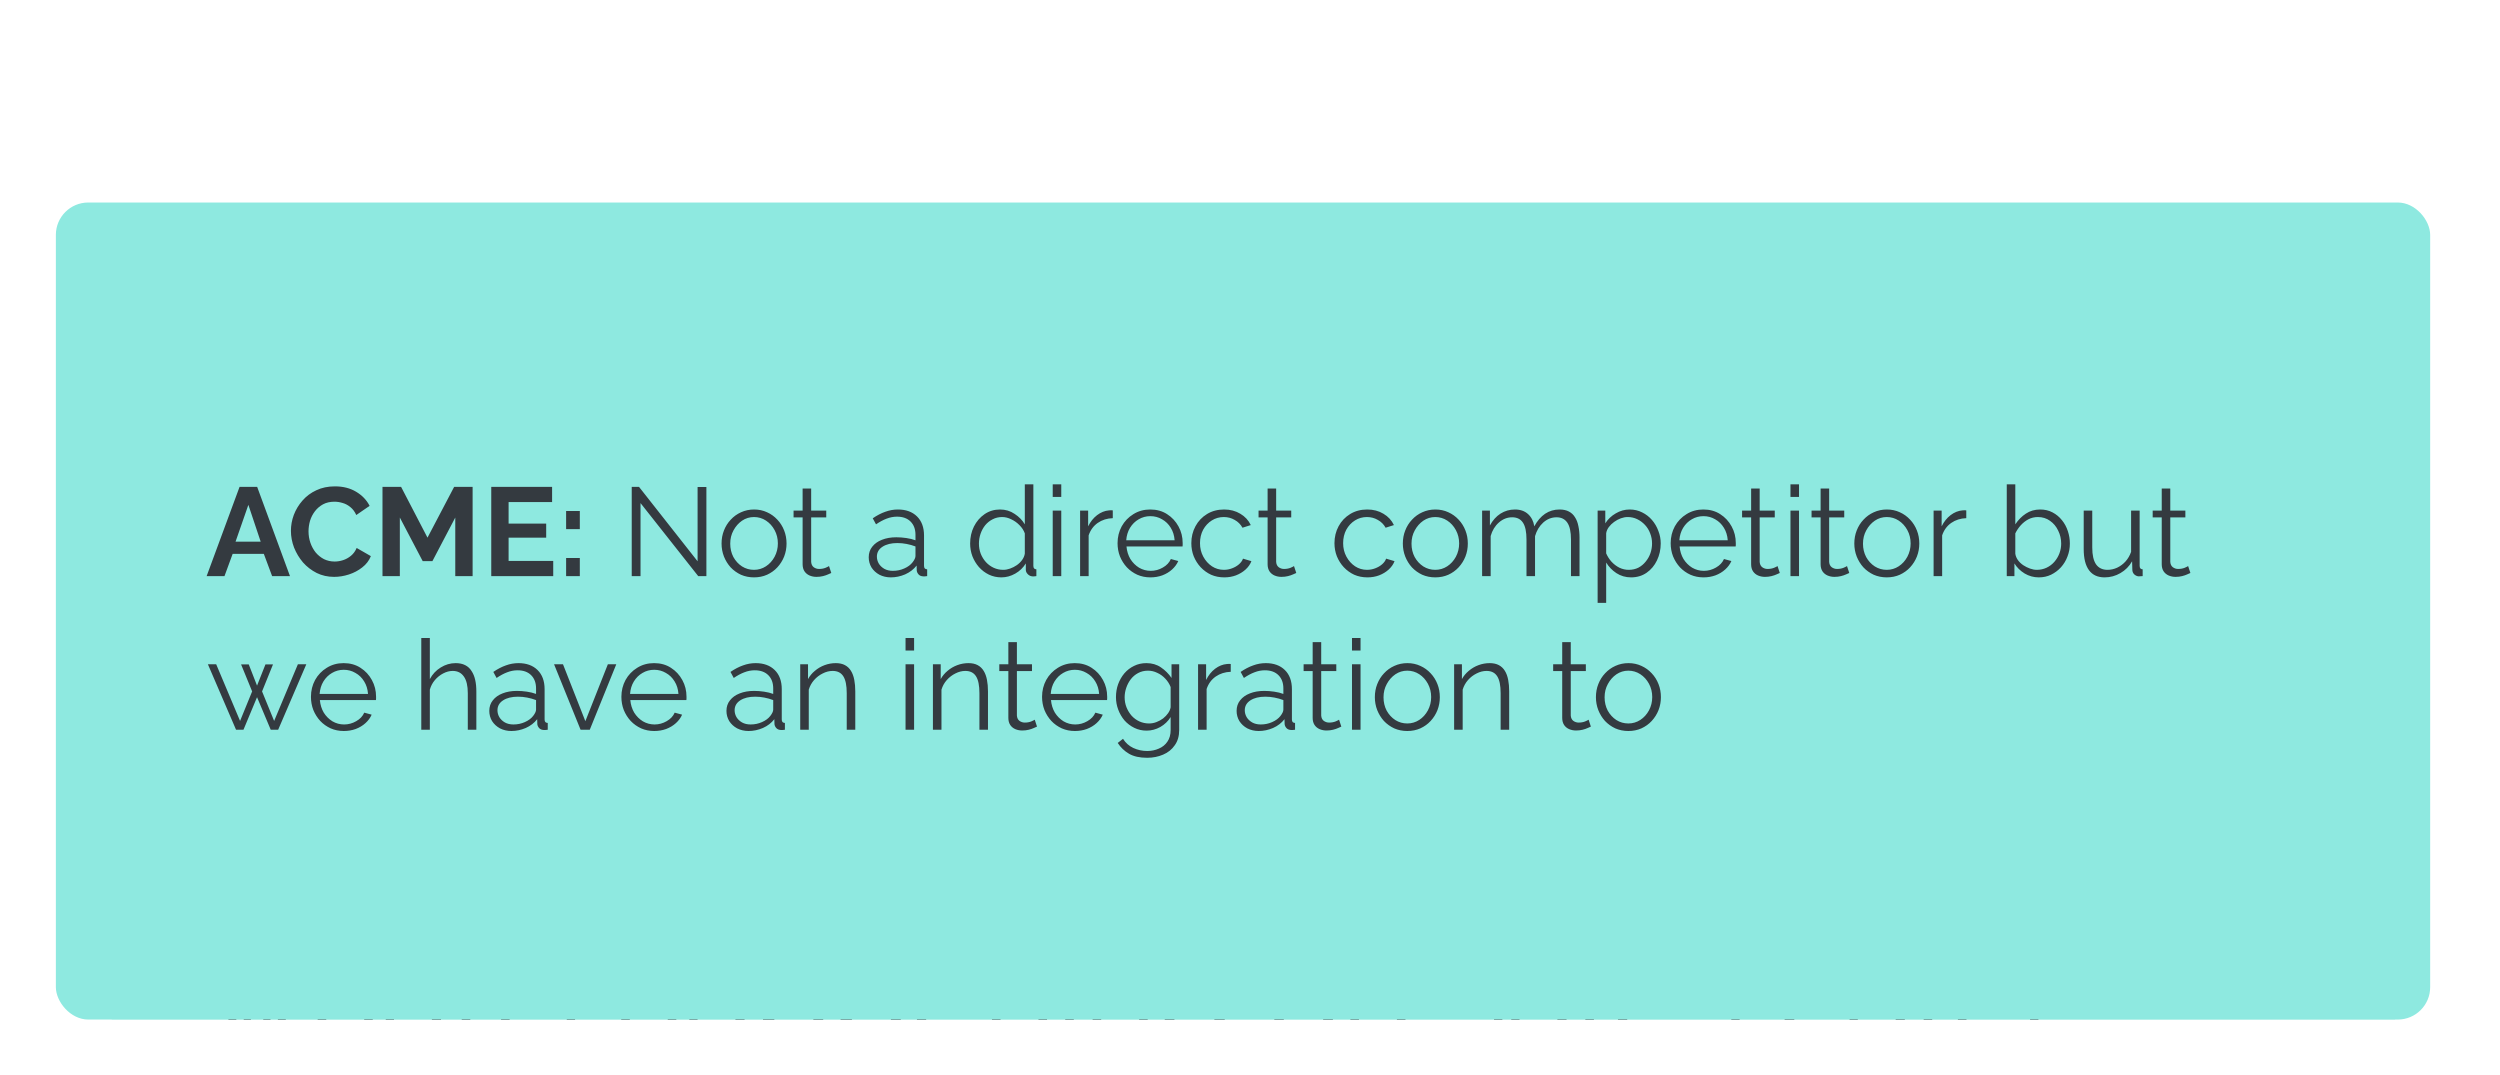 <svg width="358" height="154" viewBox="0 0 358 154" fill="none" xmlns="http://www.w3.org/2000/svg">
<g filter="url(#filter0_d_2270_8297)">
<g clip-path="url(#clip0_2270_8297)">
<g clip-path="url(#clip1_2270_8297)">
<rect x="8" y="27" width="340" height="117" rx="4.636" fill="#8EE9E0"/>
<g clip-path="url(#clip2_2270_8297)">
<path d="M34.306 67.72H36.826L41.524 80.5H38.968L37.78 77.314H33.316L32.146 80.5H29.59L34.306 67.72ZM37.33 75.568L35.566 70.294L33.73 75.568H37.33ZM41.66 74.02C41.66 73.24 41.798 72.478 42.074 71.734C42.362 70.978 42.776 70.294 43.316 69.682C43.856 69.058 44.516 68.566 45.296 68.206C46.076 67.834 46.964 67.648 47.96 67.648C49.136 67.648 50.15 67.906 51.002 68.422C51.866 68.938 52.508 69.61 52.928 70.438L51.02 71.752C50.804 71.272 50.522 70.894 50.174 70.618C49.826 70.33 49.454 70.132 49.058 70.024C48.662 69.904 48.272 69.844 47.888 69.844C47.264 69.844 46.718 69.97 46.25 70.222C45.794 70.474 45.41 70.804 45.098 71.212C44.786 71.62 44.552 72.076 44.396 72.58C44.252 73.084 44.18 73.588 44.18 74.092C44.18 74.656 44.27 75.202 44.45 75.73C44.63 76.246 44.882 76.708 45.206 77.116C45.542 77.512 45.938 77.83 46.394 78.07C46.862 78.298 47.372 78.412 47.924 78.412C48.32 78.412 48.722 78.346 49.13 78.214C49.538 78.082 49.916 77.872 50.264 77.584C50.612 77.296 50.882 76.924 51.074 76.468L53.108 77.638C52.856 78.274 52.442 78.814 51.866 79.258C51.302 79.702 50.666 80.038 49.958 80.266C49.25 80.494 48.548 80.608 47.852 80.608C46.94 80.608 46.106 80.422 45.35 80.05C44.594 79.666 43.94 79.162 43.388 78.538C42.848 77.902 42.422 77.194 42.11 76.414C41.81 75.622 41.66 74.824 41.66 74.02ZM65.195 80.5V72.112L61.919 78.358H60.533L57.257 72.112V80.5H54.773V67.72H57.437L61.217 74.992L65.033 67.72H67.679V80.5H65.195ZM79.222 78.322V80.5H70.348V67.72H79.06V69.898H72.832V72.976H78.214V74.992H72.832V78.322H79.222ZM81.068 73.768V71.176H83.03V73.768H81.068ZM81.068 80.5V77.908H83.03V80.5H81.068ZM91.723 70.042V80.5H90.463V67.72H91.507L99.895 78.376V67.738H101.155V80.5H99.985L91.723 70.042ZM107.971 80.68C107.299 80.68 106.675 80.554 106.099 80.302C105.535 80.038 105.043 79.684 104.623 79.24C104.215 78.784 103.897 78.268 103.669 77.692C103.441 77.104 103.327 76.486 103.327 75.838C103.327 75.166 103.441 74.542 103.669 73.966C103.897 73.378 104.221 72.862 104.641 72.418C105.061 71.962 105.553 71.608 106.117 71.356C106.693 71.092 107.317 70.96 107.989 70.96C108.661 70.96 109.279 71.092 109.843 71.356C110.407 71.608 110.899 71.962 111.319 72.418C111.739 72.862 112.063 73.378 112.291 73.966C112.519 74.542 112.633 75.166 112.633 75.838C112.633 76.486 112.519 77.104 112.291 77.692C112.063 78.268 111.739 78.784 111.319 79.24C110.911 79.684 110.419 80.038 109.843 80.302C109.279 80.554 108.655 80.68 107.971 80.68ZM104.569 75.856C104.569 76.552 104.719 77.188 105.019 77.764C105.331 78.328 105.745 78.778 106.261 79.114C106.777 79.438 107.347 79.6 107.971 79.6C108.595 79.6 109.165 79.432 109.681 79.096C110.197 78.76 110.611 78.304 110.923 77.728C111.235 77.14 111.391 76.504 111.391 75.82C111.391 75.124 111.235 74.488 110.923 73.912C110.611 73.336 110.197 72.88 109.681 72.544C109.165 72.208 108.595 72.04 107.971 72.04C107.347 72.04 106.777 72.214 106.261 72.562C105.757 72.91 105.349 73.372 105.037 73.948C104.725 74.512 104.569 75.148 104.569 75.856ZM119.039 80.05C118.943 80.086 118.793 80.152 118.589 80.248C118.385 80.344 118.139 80.428 117.851 80.5C117.563 80.572 117.251 80.608 116.915 80.608C116.567 80.608 116.237 80.542 115.925 80.41C115.625 80.278 115.385 80.08 115.205 79.816C115.025 79.54 114.935 79.204 114.935 78.808V72.094H113.639V71.122H114.935V67.954H116.159V71.122H118.319V72.094H116.159V78.466C116.183 78.802 116.303 79.054 116.519 79.222C116.747 79.39 117.005 79.474 117.293 79.474C117.629 79.474 117.935 79.42 118.211 79.312C118.487 79.192 118.655 79.108 118.715 79.06L119.039 80.05ZM124.401 77.8C124.401 77.212 124.569 76.708 124.905 76.288C125.241 75.856 125.703 75.526 126.291 75.298C126.891 75.058 127.581 74.938 128.361 74.938C128.817 74.938 129.291 74.974 129.783 75.046C130.275 75.118 130.713 75.226 131.097 75.37V74.578C131.097 73.786 130.863 73.156 130.395 72.688C129.927 72.22 129.279 71.986 128.451 71.986C127.947 71.986 127.449 72.082 126.957 72.274C126.477 72.454 125.973 72.724 125.445 73.084L124.977 72.22C125.589 71.8 126.189 71.488 126.777 71.284C127.365 71.068 127.965 70.96 128.577 70.96C129.729 70.96 130.641 71.29 131.313 71.95C131.985 72.61 132.321 73.522 132.321 74.686V79.024C132.321 79.192 132.357 79.318 132.429 79.402C132.501 79.474 132.615 79.516 132.771 79.528V80.5C132.639 80.512 132.525 80.524 132.429 80.536C132.333 80.548 132.261 80.548 132.213 80.536C131.913 80.524 131.685 80.428 131.529 80.248C131.373 80.068 131.289 79.876 131.277 79.672L131.259 78.988C130.839 79.528 130.293 79.948 129.621 80.248C128.949 80.536 128.265 80.68 127.569 80.68C126.969 80.68 126.423 80.554 125.931 80.302C125.451 80.038 125.073 79.69 124.797 79.258C124.533 78.814 124.401 78.328 124.401 77.8ZM130.683 78.52C130.815 78.352 130.917 78.19 130.989 78.034C131.061 77.878 131.097 77.74 131.097 77.62V76.252C130.689 76.096 130.263 75.976 129.819 75.892C129.387 75.808 128.949 75.766 128.505 75.766C127.629 75.766 126.921 75.94 126.381 76.288C125.841 76.636 125.571 77.11 125.571 77.71C125.571 78.058 125.661 78.388 125.841 78.7C126.021 79 126.285 79.252 126.633 79.456C126.981 79.648 127.389 79.744 127.857 79.744C128.445 79.744 128.991 79.63 129.495 79.402C130.011 79.174 130.407 78.88 130.683 78.52ZM138.923 75.838C138.923 74.95 139.103 74.14 139.463 73.408C139.835 72.664 140.345 72.07 140.993 71.626C141.641 71.182 142.379 70.96 143.207 70.96C143.987 70.96 144.683 71.17 145.295 71.59C145.919 71.998 146.405 72.496 146.753 73.084V67.36H147.977V79.024C147.977 79.192 148.013 79.318 148.085 79.402C148.157 79.474 148.265 79.516 148.409 79.528V80.5C148.169 80.536 147.983 80.548 147.851 80.536C147.599 80.524 147.377 80.422 147.185 80.23C146.993 80.038 146.897 79.828 146.897 79.6V78.682C146.525 79.294 146.021 79.78 145.385 80.14C144.749 80.5 144.089 80.68 143.405 80.68C142.757 80.68 142.157 80.548 141.605 80.284C141.065 80.02 140.591 79.66 140.183 79.204C139.787 78.748 139.475 78.232 139.247 77.656C139.031 77.068 138.923 76.462 138.923 75.838ZM146.753 77.278V74.38C146.597 73.948 146.345 73.558 145.997 73.21C145.649 72.85 145.253 72.568 144.809 72.364C144.377 72.148 143.945 72.04 143.513 72.04C143.009 72.04 142.553 72.148 142.145 72.364C141.737 72.568 141.383 72.85 141.083 73.21C140.795 73.57 140.573 73.978 140.417 74.434C140.261 74.89 140.183 75.358 140.183 75.838C140.183 76.342 140.267 76.822 140.435 77.278C140.615 77.734 140.867 78.142 141.191 78.502C141.515 78.85 141.887 79.12 142.307 79.312C142.727 79.504 143.183 79.6 143.675 79.6C143.987 79.6 144.311 79.54 144.647 79.42C144.983 79.3 145.301 79.138 145.601 78.934C145.913 78.718 146.171 78.466 146.375 78.178C146.579 77.89 146.705 77.59 146.753 77.278ZM150.75 80.5V71.122H151.974V80.5H150.75ZM150.75 69.16V67.36H151.974V69.16H150.75ZM159.35 72.202C158.534 72.226 157.814 72.454 157.19 72.886C156.578 73.318 156.146 73.912 155.894 74.668V80.5H154.67V71.122H155.822V73.372C156.146 72.712 156.572 72.178 157.1 71.77C157.64 71.362 158.21 71.134 158.81 71.086C158.93 71.074 159.032 71.068 159.116 71.068C159.212 71.068 159.29 71.074 159.35 71.086V72.202ZM164.732 80.68C164.06 80.68 163.436 80.554 162.86 80.302C162.284 80.038 161.786 79.684 161.366 79.24C160.946 78.784 160.616 78.262 160.376 77.674C160.148 77.086 160.034 76.456 160.034 75.784C160.034 74.908 160.232 74.104 160.628 73.372C161.036 72.64 161.594 72.058 162.302 71.626C163.01 71.182 163.814 70.96 164.714 70.96C165.638 70.96 166.442 71.182 167.126 71.626C167.822 72.07 168.368 72.658 168.764 73.39C169.16 74.11 169.358 74.902 169.358 75.766C169.358 75.862 169.358 75.958 169.358 76.054C169.358 76.138 169.352 76.204 169.34 76.252H161.312C161.372 76.924 161.558 77.524 161.87 78.052C162.194 78.568 162.608 78.982 163.112 79.294C163.628 79.594 164.186 79.744 164.786 79.744C165.398 79.744 165.974 79.588 166.514 79.276C167.066 78.964 167.45 78.556 167.666 78.052L168.728 78.34C168.536 78.784 168.242 79.186 167.846 79.546C167.45 79.906 166.982 80.188 166.442 80.392C165.914 80.584 165.344 80.68 164.732 80.68ZM161.276 75.37H168.206C168.158 74.686 167.972 74.086 167.648 73.57C167.336 73.054 166.922 72.652 166.406 72.364C165.902 72.064 165.344 71.914 164.732 71.914C164.12 71.914 163.562 72.064 163.058 72.364C162.554 72.652 162.14 73.06 161.816 73.588C161.504 74.104 161.324 74.698 161.276 75.37ZM175.314 80.68C174.63 80.68 174 80.554 173.424 80.302C172.86 80.038 172.362 79.678 171.93 79.222C171.51 78.766 171.18 78.244 170.94 77.656C170.712 77.068 170.598 76.444 170.598 75.784C170.598 74.896 170.796 74.086 171.192 73.354C171.588 72.622 172.14 72.04 172.848 71.608C173.556 71.176 174.372 70.96 175.296 70.96C176.172 70.96 176.946 71.164 177.618 71.572C178.29 71.968 178.788 72.508 179.112 73.192L177.924 73.57C177.66 73.09 177.288 72.718 176.808 72.454C176.34 72.178 175.818 72.04 175.242 72.04C174.618 72.04 174.048 72.202 173.532 72.526C173.016 72.85 172.602 73.294 172.29 73.858C171.99 74.422 171.84 75.064 171.84 75.784C171.84 76.492 171.996 77.134 172.308 77.71C172.62 78.286 173.034 78.748 173.55 79.096C174.066 79.432 174.636 79.6 175.26 79.6C175.668 79.6 176.058 79.528 176.43 79.384C176.814 79.24 177.144 79.048 177.42 78.808C177.708 78.556 177.9 78.286 177.996 77.998L179.202 78.358C179.034 78.802 178.752 79.204 178.356 79.564C177.972 79.912 177.516 80.188 176.988 80.392C176.472 80.584 175.914 80.68 175.314 80.68ZM185.625 80.05C185.529 80.086 185.379 80.152 185.175 80.248C184.971 80.344 184.725 80.428 184.437 80.5C184.149 80.572 183.837 80.608 183.501 80.608C183.153 80.608 182.823 80.542 182.511 80.41C182.211 80.278 181.971 80.08 181.791 79.816C181.611 79.54 181.521 79.204 181.521 78.808V72.094H180.225V71.122H181.521V67.954H182.745V71.122H184.905V72.094H182.745V78.466C182.769 78.802 182.889 79.054 183.105 79.222C183.333 79.39 183.591 79.474 183.879 79.474C184.215 79.474 184.521 79.42 184.797 79.312C185.073 79.192 185.241 79.108 185.301 79.06L185.625 80.05ZM195.811 80.68C195.127 80.68 194.497 80.554 193.921 80.302C193.357 80.038 192.859 79.678 192.427 79.222C192.007 78.766 191.677 78.244 191.437 77.656C191.209 77.068 191.095 76.444 191.095 75.784C191.095 74.896 191.293 74.086 191.689 73.354C192.085 72.622 192.637 72.04 193.345 71.608C194.053 71.176 194.869 70.96 195.793 70.96C196.669 70.96 197.443 71.164 198.115 71.572C198.787 71.968 199.285 72.508 199.609 73.192L198.421 73.57C198.157 73.09 197.785 72.718 197.305 72.454C196.837 72.178 196.315 72.04 195.739 72.04C195.115 72.04 194.545 72.202 194.029 72.526C193.513 72.85 193.099 73.294 192.787 73.858C192.487 74.422 192.337 75.064 192.337 75.784C192.337 76.492 192.493 77.134 192.805 77.71C193.117 78.286 193.531 78.748 194.047 79.096C194.563 79.432 195.133 79.6 195.757 79.6C196.165 79.6 196.555 79.528 196.927 79.384C197.311 79.24 197.641 79.048 197.917 78.808C198.205 78.556 198.397 78.286 198.493 77.998L199.699 78.358C199.531 78.802 199.249 79.204 198.853 79.564C198.469 79.912 198.013 80.188 197.485 80.392C196.969 80.584 196.411 80.68 195.811 80.68ZM205.53 80.68C204.858 80.68 204.234 80.554 203.658 80.302C203.094 80.038 202.602 79.684 202.182 79.24C201.774 78.784 201.456 78.268 201.228 77.692C201 77.104 200.886 76.486 200.886 75.838C200.886 75.166 201 74.542 201.228 73.966C201.456 73.378 201.78 72.862 202.2 72.418C202.62 71.962 203.112 71.608 203.676 71.356C204.252 71.092 204.876 70.96 205.548 70.96C206.22 70.96 206.838 71.092 207.402 71.356C207.966 71.608 208.458 71.962 208.878 72.418C209.298 72.862 209.622 73.378 209.85 73.966C210.078 74.542 210.192 75.166 210.192 75.838C210.192 76.486 210.078 77.104 209.85 77.692C209.622 78.268 209.298 78.784 208.878 79.24C208.47 79.684 207.978 80.038 207.402 80.302C206.838 80.554 206.214 80.68 205.53 80.68ZM202.128 75.856C202.128 76.552 202.278 77.188 202.578 77.764C202.89 78.328 203.304 78.778 203.82 79.114C204.336 79.438 204.906 79.6 205.53 79.6C206.154 79.6 206.724 79.432 207.24 79.096C207.756 78.76 208.17 78.304 208.482 77.728C208.794 77.14 208.95 76.504 208.95 75.82C208.95 75.124 208.794 74.488 208.482 73.912C208.17 73.336 207.756 72.88 207.24 72.544C206.724 72.208 206.154 72.04 205.53 72.04C204.906 72.04 204.336 72.214 203.82 72.562C203.316 72.91 202.908 73.372 202.596 73.948C202.284 74.512 202.128 75.148 202.128 75.856ZM226.189 80.5H224.965V75.262C224.965 74.17 224.791 73.366 224.443 72.85C224.095 72.334 223.579 72.076 222.895 72.076C222.187 72.076 221.551 72.328 220.987 72.832C220.435 73.336 220.045 73.984 219.817 74.776V80.5H218.593V75.262C218.593 74.158 218.425 73.354 218.089 72.85C217.753 72.334 217.237 72.076 216.541 72.076C215.845 72.076 215.215 72.322 214.651 72.814C214.087 73.306 213.691 73.954 213.463 74.758V80.5H212.239V71.122H213.355V73.246C213.751 72.514 214.255 71.95 214.867 71.554C215.491 71.158 216.181 70.96 216.937 70.96C217.717 70.96 218.347 71.182 218.827 71.626C219.307 72.07 219.601 72.652 219.709 73.372C220.141 72.58 220.657 71.98 221.257 71.572C221.869 71.164 222.559 70.96 223.327 70.96C223.855 70.96 224.299 71.056 224.659 71.248C225.031 71.44 225.325 71.716 225.541 72.076C225.769 72.424 225.931 72.85 226.027 73.354C226.135 73.846 226.189 74.398 226.189 75.01V80.5ZM233.568 80.68C232.788 80.68 232.086 80.476 231.462 80.068C230.85 79.66 230.364 79.156 230.004 78.556V84.334H228.78V71.122H229.878V72.94C230.25 72.352 230.748 71.878 231.372 71.518C231.996 71.146 232.662 70.96 233.37 70.96C234.018 70.96 234.612 71.098 235.152 71.374C235.692 71.638 236.16 71.998 236.556 72.454C236.952 72.91 237.258 73.432 237.474 74.02C237.702 74.596 237.816 75.196 237.816 75.82C237.816 76.696 237.636 77.506 237.276 78.25C236.928 78.982 236.436 79.57 235.8 80.014C235.164 80.458 234.42 80.68 233.568 80.68ZM233.226 79.6C233.742 79.6 234.204 79.498 234.612 79.294C235.02 79.078 235.368 78.79 235.656 78.43C235.956 78.07 236.184 77.668 236.34 77.224C236.496 76.768 236.574 76.3 236.574 75.82C236.574 75.316 236.484 74.836 236.304 74.38C236.136 73.924 235.89 73.522 235.566 73.174C235.242 72.826 234.87 72.55 234.45 72.346C234.03 72.142 233.574 72.04 233.082 72.04C232.77 72.04 232.446 72.1 232.11 72.22C231.774 72.34 231.45 72.514 231.138 72.742C230.838 72.958 230.586 73.204 230.382 73.48C230.178 73.756 230.052 74.05 230.004 74.362V77.242C230.196 77.686 230.454 78.088 230.778 78.448C231.102 78.796 231.474 79.078 231.894 79.294C232.326 79.498 232.77 79.6 233.226 79.6ZM243.939 80.68C243.267 80.68 242.643 80.554 242.067 80.302C241.491 80.038 240.993 79.684 240.573 79.24C240.153 78.784 239.823 78.262 239.583 77.674C239.355 77.086 239.241 76.456 239.241 75.784C239.241 74.908 239.439 74.104 239.835 73.372C240.243 72.64 240.801 72.058 241.509 71.626C242.217 71.182 243.021 70.96 243.921 70.96C244.845 70.96 245.649 71.182 246.333 71.626C247.029 72.07 247.575 72.658 247.971 73.39C248.367 74.11 248.565 74.902 248.565 75.766C248.565 75.862 248.565 75.958 248.565 76.054C248.565 76.138 248.559 76.204 248.547 76.252H240.519C240.579 76.924 240.765 77.524 241.077 78.052C241.401 78.568 241.815 78.982 242.319 79.294C242.835 79.594 243.393 79.744 243.993 79.744C244.605 79.744 245.181 79.588 245.721 79.276C246.273 78.964 246.657 78.556 246.873 78.052L247.935 78.34C247.743 78.784 247.449 79.186 247.053 79.546C246.657 79.906 246.189 80.188 245.649 80.392C245.121 80.584 244.551 80.68 243.939 80.68ZM240.483 75.37H247.413C247.365 74.686 247.179 74.086 246.855 73.57C246.543 73.054 246.129 72.652 245.613 72.364C245.109 72.064 244.551 71.914 243.939 71.914C243.327 71.914 242.769 72.064 242.265 72.364C241.761 72.652 241.347 73.06 241.023 73.588C240.711 74.104 240.531 74.698 240.483 75.37ZM254.866 80.05C254.77 80.086 254.62 80.152 254.416 80.248C254.212 80.344 253.966 80.428 253.678 80.5C253.39 80.572 253.078 80.608 252.742 80.608C252.394 80.608 252.064 80.542 251.752 80.41C251.452 80.278 251.212 80.08 251.032 79.816C250.852 79.54 250.762 79.204 250.762 78.808V72.094H249.466V71.122H250.762V67.954H251.986V71.122H254.146V72.094H251.986V78.466C252.01 78.802 252.13 79.054 252.346 79.222C252.574 79.39 252.832 79.474 253.12 79.474C253.456 79.474 253.762 79.42 254.038 79.312C254.314 79.192 254.482 79.108 254.542 79.06L254.866 80.05ZM256.395 80.5V71.122H257.619V80.5H256.395ZM256.395 69.16V67.36H257.619V69.16H256.395ZM264.815 80.05C264.719 80.086 264.569 80.152 264.365 80.248C264.161 80.344 263.915 80.428 263.627 80.5C263.339 80.572 263.027 80.608 262.691 80.608C262.343 80.608 262.013 80.542 261.701 80.41C261.401 80.278 261.161 80.08 260.981 79.816C260.801 79.54 260.711 79.204 260.711 78.808V72.094H259.415V71.122H260.711V67.954H261.935V71.122H264.095V72.094H261.935V78.466C261.959 78.802 262.079 79.054 262.295 79.222C262.523 79.39 262.781 79.474 263.069 79.474C263.405 79.474 263.711 79.42 263.987 79.312C264.263 79.192 264.431 79.108 264.491 79.06L264.815 80.05ZM270.182 80.68C269.51 80.68 268.886 80.554 268.31 80.302C267.746 80.038 267.254 79.684 266.834 79.24C266.426 78.784 266.108 78.268 265.88 77.692C265.652 77.104 265.538 76.486 265.538 75.838C265.538 75.166 265.652 74.542 265.88 73.966C266.108 73.378 266.432 72.862 266.852 72.418C267.272 71.962 267.764 71.608 268.328 71.356C268.904 71.092 269.528 70.96 270.2 70.96C270.872 70.96 271.49 71.092 272.054 71.356C272.618 71.608 273.11 71.962 273.53 72.418C273.95 72.862 274.274 73.378 274.502 73.966C274.73 74.542 274.844 75.166 274.844 75.838C274.844 76.486 274.73 77.104 274.502 77.692C274.274 78.268 273.95 78.784 273.53 79.24C273.122 79.684 272.63 80.038 272.054 80.302C271.49 80.554 270.866 80.68 270.182 80.68ZM266.78 75.856C266.78 76.552 266.93 77.188 267.23 77.764C267.542 78.328 267.956 78.778 268.472 79.114C268.988 79.438 269.558 79.6 270.182 79.6C270.806 79.6 271.376 79.432 271.892 79.096C272.408 78.76 272.822 78.304 273.134 77.728C273.446 77.14 273.602 76.504 273.602 75.82C273.602 75.124 273.446 74.488 273.134 73.912C272.822 73.336 272.408 72.88 271.892 72.544C271.376 72.208 270.806 72.04 270.182 72.04C269.558 72.04 268.988 72.214 268.472 72.562C267.968 72.91 267.56 73.372 267.248 73.948C266.936 74.512 266.78 75.148 266.78 75.856ZM281.571 72.202C280.755 72.226 280.035 72.454 279.411 72.886C278.799 73.318 278.367 73.912 278.115 74.668V80.5H276.891V71.122H278.043V73.372C278.367 72.712 278.793 72.178 279.321 71.77C279.861 71.362 280.431 71.134 281.031 71.086C281.151 71.074 281.253 71.068 281.337 71.068C281.433 71.068 281.511 71.074 281.571 71.086V72.202ZM291.958 80.68C291.226 80.68 290.548 80.494 289.924 80.122C289.3 79.738 288.814 79.258 288.466 78.682V80.5H287.368V67.36H288.592V73.084C289.012 72.448 289.516 71.938 290.104 71.554C290.692 71.158 291.376 70.96 292.156 70.96C292.816 70.96 293.404 71.098 293.92 71.374C294.448 71.65 294.898 72.022 295.27 72.49C295.642 72.946 295.924 73.468 296.116 74.056C296.308 74.632 296.404 75.226 296.404 75.838C296.404 76.498 296.29 77.116 296.062 77.692C295.846 78.268 295.534 78.784 295.126 79.24C294.718 79.684 294.244 80.038 293.704 80.302C293.176 80.554 292.594 80.68 291.958 80.68ZM291.67 79.6C292.174 79.6 292.642 79.498 293.074 79.294C293.506 79.09 293.878 78.808 294.19 78.448C294.502 78.088 294.742 77.686 294.91 77.242C295.078 76.786 295.162 76.318 295.162 75.838C295.162 75.178 295.018 74.56 294.73 73.984C294.454 73.396 294.064 72.928 293.56 72.58C293.068 72.22 292.486 72.04 291.814 72.04C291.334 72.04 290.884 72.148 290.464 72.364C290.056 72.58 289.69 72.868 289.366 73.228C289.054 73.576 288.796 73.96 288.592 74.38V77.296C288.64 77.62 288.766 77.926 288.97 78.214C289.174 78.49 289.426 78.73 289.726 78.934C290.038 79.138 290.362 79.3 290.698 79.42C291.034 79.54 291.358 79.6 291.67 79.6ZM298.387 76.63V71.122H299.611V76.414C299.611 77.482 299.791 78.28 300.151 78.808C300.523 79.336 301.069 79.6 301.789 79.6C302.269 79.6 302.731 79.498 303.175 79.294C303.631 79.078 304.033 78.778 304.381 78.394C304.729 77.998 304.993 77.542 305.173 77.026V71.122H306.397V79.024C306.397 79.192 306.433 79.318 306.505 79.402C306.577 79.474 306.685 79.516 306.829 79.528V80.5C306.685 80.512 306.571 80.518 306.487 80.518C306.403 80.53 306.325 80.536 306.253 80.536C306.013 80.512 305.803 80.416 305.623 80.248C305.455 80.08 305.365 79.876 305.353 79.636L305.317 78.376C304.909 79.096 304.351 79.66 303.643 80.068C302.947 80.476 302.191 80.68 301.375 80.68C300.391 80.68 299.647 80.338 299.143 79.654C298.639 78.97 298.387 77.962 298.387 76.63ZM313.664 80.05C313.568 80.086 313.418 80.152 313.214 80.248C313.01 80.344 312.764 80.428 312.476 80.5C312.188 80.572 311.876 80.608 311.54 80.608C311.192 80.608 310.862 80.542 310.55 80.41C310.25 80.278 310.01 80.08 309.83 79.816C309.65 79.54 309.56 79.204 309.56 78.808V72.094H308.264V71.122H309.56V67.954H310.784V71.122H312.944V72.094H310.784V78.466C310.808 78.802 310.928 79.054 311.144 79.222C311.372 79.39 311.63 79.474 311.918 79.474C312.254 79.474 312.56 79.42 312.836 79.312C313.112 79.192 313.28 79.108 313.34 79.06L313.664 80.05ZM42.658 93.122H43.864L39.832 102.5H38.77L36.808 97.838L34.864 102.5H33.802L29.77 93.122H30.958L34.378 101.24L36.106 97.01L34.522 93.14H35.62L36.808 96.182L38.014 93.14H39.094L37.528 97.01L39.256 101.24L42.658 93.122ZM49.226 102.68C48.554 102.68 47.93 102.554 47.354 102.302C46.778 102.038 46.28 101.684 45.86 101.24C45.44 100.784 45.11 100.262 44.87 99.674C44.642 99.086 44.528 98.456 44.528 97.784C44.528 96.908 44.726 96.104 45.122 95.372C45.53 94.64 46.088 94.058 46.796 93.626C47.504 93.182 48.308 92.96 49.208 92.96C50.132 92.96 50.936 93.182 51.62 93.626C52.316 94.07 52.862 94.658 53.258 95.39C53.654 96.11 53.852 96.902 53.852 97.766C53.852 97.862 53.852 97.958 53.852 98.054C53.852 98.138 53.846 98.204 53.834 98.252H45.806C45.866 98.924 46.052 99.524 46.364 100.052C46.688 100.568 47.102 100.982 47.606 101.294C48.122 101.594 48.68 101.744 49.28 101.744C49.892 101.744 50.468 101.588 51.008 101.276C51.56 100.964 51.944 100.556 52.16 100.052L53.222 100.34C53.03 100.784 52.736 101.186 52.34 101.546C51.944 101.906 51.476 102.188 50.936 102.392C50.408 102.584 49.838 102.68 49.226 102.68ZM45.77 97.37H52.7C52.652 96.686 52.466 96.086 52.142 95.57C51.83 95.054 51.416 94.652 50.9 94.364C50.396 94.064 49.838 93.914 49.226 93.914C48.614 93.914 48.056 94.064 47.552 94.364C47.048 94.652 46.634 95.06 46.31 95.588C45.998 96.104 45.818 96.698 45.77 97.37ZM68.213 102.5H66.989V97.262C66.989 96.206 66.802 95.414 66.43 94.886C66.058 94.346 65.525 94.076 64.829 94.076C64.373 94.076 63.916 94.196 63.461 94.436C63.017 94.664 62.62 94.982 62.273 95.39C61.937 95.786 61.697 96.242 61.553 96.758V102.5H60.328V89.36H61.553V95.246C61.925 94.55 62.441 93.998 63.1 93.59C63.773 93.17 64.487 92.96 65.243 92.96C65.782 92.96 66.239 93.056 66.611 93.248C66.995 93.44 67.3 93.722 67.528 94.094C67.769 94.454 67.942 94.88 68.05 95.372C68.159 95.852 68.213 96.398 68.213 97.01V102.5ZM70.067 99.8C70.067 99.212 70.235 98.708 70.571 98.288C70.907 97.856 71.369 97.526 71.957 97.298C72.557 97.058 73.247 96.938 74.027 96.938C74.483 96.938 74.957 96.974 75.449 97.046C75.941 97.118 76.379 97.226 76.763 97.37V96.578C76.763 95.786 76.529 95.156 76.061 94.688C75.593 94.22 74.945 93.986 74.117 93.986C73.613 93.986 73.115 94.082 72.623 94.274C72.143 94.454 71.639 94.724 71.111 95.084L70.643 94.22C71.255 93.8 71.855 93.488 72.443 93.284C73.031 93.068 73.631 92.96 74.243 92.96C75.395 92.96 76.307 93.29 76.979 93.95C77.651 94.61 77.987 95.522 77.987 96.686V101.024C77.987 101.192 78.023 101.318 78.095 101.402C78.167 101.474 78.281 101.516 78.437 101.528V102.5C78.305 102.512 78.191 102.524 78.095 102.536C77.999 102.548 77.927 102.548 77.879 102.536C77.579 102.524 77.351 102.428 77.195 102.248C77.039 102.068 76.955 101.876 76.943 101.672L76.925 100.988C76.505 101.528 75.959 101.948 75.287 102.248C74.615 102.536 73.931 102.68 73.235 102.68C72.635 102.68 72.089 102.554 71.597 102.302C71.117 102.038 70.739 101.69 70.463 101.258C70.199 100.814 70.067 100.328 70.067 99.8ZM76.349 100.52C76.481 100.352 76.583 100.19 76.655 100.034C76.727 99.878 76.763 99.74 76.763 99.62V98.252C76.355 98.096 75.929 97.976 75.485 97.892C75.053 97.808 74.615 97.766 74.171 97.766C73.295 97.766 72.587 97.94 72.047 98.288C71.507 98.636 71.237 99.11 71.237 99.71C71.237 100.058 71.327 100.388 71.507 100.7C71.687 101 71.951 101.252 72.299 101.456C72.647 101.648 73.055 101.744 73.523 101.744C74.111 101.744 74.657 101.63 75.161 101.402C75.677 101.174 76.073 100.88 76.349 100.52ZM83.14 102.5L79.342 93.122H80.62L83.824 101.276L87.046 93.122H88.252L84.454 102.5H83.14ZM93.681 102.68C93.009 102.68 92.385 102.554 91.809 102.302C91.233 102.038 90.735 101.684 90.315 101.24C89.895 100.784 89.565 100.262 89.325 99.674C89.097 99.086 88.983 98.456 88.983 97.784C88.983 96.908 89.181 96.104 89.577 95.372C89.985 94.64 90.543 94.058 91.251 93.626C91.959 93.182 92.763 92.96 93.663 92.96C94.587 92.96 95.391 93.182 96.075 93.626C96.771 94.07 97.317 94.658 97.713 95.39C98.109 96.11 98.307 96.902 98.307 97.766C98.307 97.862 98.307 97.958 98.307 98.054C98.307 98.138 98.301 98.204 98.289 98.252H90.261C90.321 98.924 90.507 99.524 90.819 100.052C91.143 100.568 91.557 100.982 92.061 101.294C92.577 101.594 93.135 101.744 93.735 101.744C94.347 101.744 94.923 101.588 95.463 101.276C96.015 100.964 96.399 100.556 96.615 100.052L97.677 100.34C97.485 100.784 97.191 101.186 96.795 101.546C96.399 101.906 95.931 102.188 95.391 102.392C94.863 102.584 94.293 102.68 93.681 102.68ZM90.225 97.37H97.155C97.107 96.686 96.921 96.086 96.597 95.57C96.285 95.054 95.871 94.652 95.355 94.364C94.851 94.064 94.293 93.914 93.681 93.914C93.069 93.914 92.511 94.064 92.007 94.364C91.503 94.652 91.089 95.06 90.765 95.588C90.453 96.104 90.273 96.698 90.225 97.37ZM104.028 99.8C104.028 99.212 104.196 98.708 104.532 98.288C104.868 97.856 105.33 97.526 105.918 97.298C106.518 97.058 107.208 96.938 107.988 96.938C108.444 96.938 108.918 96.974 109.41 97.046C109.902 97.118 110.34 97.226 110.724 97.37V96.578C110.724 95.786 110.49 95.156 110.022 94.688C109.554 94.22 108.906 93.986 108.078 93.986C107.574 93.986 107.076 94.082 106.584 94.274C106.104 94.454 105.6 94.724 105.072 95.084L104.604 94.22C105.216 93.8 105.816 93.488 106.404 93.284C106.992 93.068 107.592 92.96 108.204 92.96C109.356 92.96 110.268 93.29 110.94 93.95C111.612 94.61 111.948 95.522 111.948 96.686V101.024C111.948 101.192 111.984 101.318 112.056 101.402C112.128 101.474 112.242 101.516 112.398 101.528V102.5C112.266 102.512 112.152 102.524 112.056 102.536C111.96 102.548 111.888 102.548 111.84 102.536C111.54 102.524 111.312 102.428 111.156 102.248C111 102.068 110.916 101.876 110.904 101.672L110.886 100.988C110.466 101.528 109.92 101.948 109.248 102.248C108.576 102.536 107.892 102.68 107.196 102.68C106.596 102.68 106.05 102.554 105.558 102.302C105.078 102.038 104.7 101.69 104.424 101.258C104.16 100.814 104.028 100.328 104.028 99.8ZM110.31 100.52C110.442 100.352 110.544 100.19 110.616 100.034C110.688 99.878 110.724 99.74 110.724 99.62V98.252C110.316 98.096 109.89 97.976 109.446 97.892C109.014 97.808 108.576 97.766 108.132 97.766C107.256 97.766 106.548 97.94 106.008 98.288C105.468 98.636 105.198 99.11 105.198 99.71C105.198 100.058 105.288 100.388 105.468 100.7C105.648 101 105.912 101.252 106.26 101.456C106.608 101.648 107.016 101.744 107.484 101.744C108.072 101.744 108.618 101.63 109.122 101.402C109.638 101.174 110.034 100.88 110.31 100.52ZM122.476 102.5H121.252V97.262C121.252 96.158 121.09 95.354 120.766 94.85C120.442 94.334 119.932 94.076 119.236 94.076C118.756 94.076 118.282 94.196 117.814 94.436C117.346 94.664 116.932 94.982 116.572 95.39C116.224 95.786 115.972 96.242 115.816 96.758V102.5H114.592V93.122H115.708V95.246C115.96 94.79 116.29 94.394 116.698 94.058C117.106 93.71 117.568 93.44 118.084 93.248C118.6 93.056 119.134 92.96 119.686 92.96C120.202 92.96 120.64 93.056 121 93.248C121.36 93.44 121.648 93.716 121.864 94.076C122.08 94.424 122.236 94.85 122.332 95.354C122.428 95.846 122.476 96.398 122.476 97.01V102.5ZM129.674 102.5V93.122H130.898V102.5H129.674ZM129.674 91.16V89.36H130.898V91.16H129.674ZM141.478 102.5H140.254V97.262C140.254 96.158 140.092 95.354 139.768 94.85C139.444 94.334 138.934 94.076 138.238 94.076C137.758 94.076 137.284 94.196 136.816 94.436C136.348 94.664 135.934 94.982 135.574 95.39C135.226 95.786 134.974 96.242 134.818 96.758V102.5H133.594V93.122H134.71V95.246C134.962 94.79 135.292 94.394 135.7 94.058C136.108 93.71 136.57 93.44 137.086 93.248C137.602 93.056 138.136 92.96 138.688 92.96C139.204 92.96 139.642 93.056 140.002 93.248C140.362 93.44 140.65 93.716 140.866 94.076C141.082 94.424 141.238 94.85 141.334 95.354C141.43 95.846 141.478 96.398 141.478 97.01V102.5ZM148.5 102.05C148.404 102.086 148.254 102.152 148.05 102.248C147.846 102.344 147.6 102.428 147.312 102.5C147.024 102.572 146.712 102.608 146.376 102.608C146.028 102.608 145.698 102.542 145.386 102.41C145.086 102.278 144.846 102.08 144.666 101.816C144.486 101.54 144.396 101.204 144.396 100.808V94.094H143.1V93.122H144.396V89.954H145.62V93.122H147.78V94.094H145.62V100.466C145.644 100.802 145.764 101.054 145.98 101.222C146.208 101.39 146.466 101.474 146.754 101.474C147.09 101.474 147.396 101.42 147.672 101.312C147.948 101.192 148.116 101.108 148.176 101.06L148.5 102.05ZM153.921 102.68C153.249 102.68 152.625 102.554 152.049 102.302C151.473 102.038 150.975 101.684 150.555 101.24C150.135 100.784 149.805 100.262 149.565 99.674C149.337 99.086 149.223 98.456 149.223 97.784C149.223 96.908 149.421 96.104 149.817 95.372C150.225 94.64 150.783 94.058 151.491 93.626C152.199 93.182 153.003 92.96 153.903 92.96C154.827 92.96 155.631 93.182 156.315 93.626C157.011 94.07 157.557 94.658 157.953 95.39C158.349 96.11 158.547 96.902 158.547 97.766C158.547 97.862 158.547 97.958 158.547 98.054C158.547 98.138 158.541 98.204 158.529 98.252H150.501C150.561 98.924 150.747 99.524 151.059 100.052C151.383 100.568 151.797 100.982 152.301 101.294C152.817 101.594 153.375 101.744 153.975 101.744C154.587 101.744 155.163 101.588 155.703 101.276C156.255 100.964 156.639 100.556 156.855 100.052L157.917 100.34C157.725 100.784 157.431 101.186 157.035 101.546C156.639 101.906 156.171 102.188 155.631 102.392C155.103 102.584 154.533 102.68 153.921 102.68ZM150.465 97.37H157.395C157.347 96.686 157.161 96.086 156.837 95.57C156.525 95.054 156.111 94.652 155.595 94.364C155.091 94.064 154.533 93.914 153.921 93.914C153.309 93.914 152.751 94.064 152.247 94.364C151.743 94.652 151.329 95.06 151.005 95.588C150.693 96.104 150.513 96.698 150.465 97.37ZM164.198 102.626C163.562 102.626 162.974 102.494 162.434 102.23C161.894 101.966 161.426 101.612 161.03 101.168C160.646 100.712 160.346 100.196 160.13 99.62C159.914 99.044 159.806 98.45 159.806 97.838C159.806 97.178 159.908 96.56 160.112 95.984C160.328 95.396 160.628 94.874 161.012 94.418C161.408 93.962 161.87 93.608 162.398 93.356C162.926 93.092 163.514 92.96 164.162 92.96C164.966 92.96 165.662 93.164 166.25 93.572C166.85 93.98 167.354 94.484 167.762 95.084V93.122H168.86V102.536C168.86 103.4 168.65 104.126 168.23 104.714C167.822 105.314 167.264 105.764 166.556 106.064C165.86 106.364 165.098 106.514 164.27 106.514C163.202 106.514 162.338 106.322 161.678 105.938C161.018 105.554 160.478 105.038 160.058 104.39L160.814 103.796C161.186 104.384 161.678 104.822 162.29 105.11C162.914 105.398 163.574 105.542 164.27 105.542C164.882 105.542 165.44 105.428 165.944 105.2C166.46 104.984 166.868 104.654 167.168 104.21C167.48 103.766 167.636 103.208 167.636 102.536V100.682C167.276 101.27 166.784 101.744 166.16 102.104C165.536 102.452 164.882 102.626 164.198 102.626ZM164.54 101.6C164.912 101.6 165.266 101.534 165.602 101.402C165.95 101.27 166.268 101.096 166.556 100.88C166.844 100.652 167.084 100.4 167.276 100.124C167.468 99.848 167.588 99.566 167.636 99.278V96.38C167.456 95.924 167.198 95.522 166.862 95.174C166.526 94.814 166.142 94.538 165.71 94.346C165.29 94.142 164.852 94.04 164.396 94.04C163.868 94.04 163.394 94.154 162.974 94.382C162.566 94.598 162.218 94.892 161.93 95.264C161.654 95.624 161.438 96.032 161.282 96.488C161.126 96.944 161.048 97.4 161.048 97.856C161.048 98.36 161.138 98.84 161.318 99.296C161.498 99.74 161.744 100.142 162.056 100.502C162.38 100.85 162.752 101.12 163.172 101.312C163.604 101.504 164.06 101.6 164.54 101.6ZM176.243 94.202C175.427 94.226 174.707 94.454 174.083 94.886C173.471 95.318 173.039 95.912 172.787 96.668V102.5H171.563V93.122H172.715V95.372C173.039 94.712 173.465 94.178 173.993 93.77C174.533 93.362 175.103 93.134 175.703 93.086C175.823 93.074 175.925 93.068 176.009 93.068C176.105 93.068 176.183 93.074 176.243 93.086V94.202ZM177.082 99.8C177.082 99.212 177.25 98.708 177.586 98.288C177.922 97.856 178.384 97.526 178.972 97.298C179.572 97.058 180.262 96.938 181.042 96.938C181.498 96.938 181.972 96.974 182.464 97.046C182.956 97.118 183.394 97.226 183.778 97.37V96.578C183.778 95.786 183.544 95.156 183.076 94.688C182.608 94.22 181.96 93.986 181.132 93.986C180.628 93.986 180.13 94.082 179.638 94.274C179.158 94.454 178.654 94.724 178.126 95.084L177.658 94.22C178.27 93.8 178.87 93.488 179.458 93.284C180.046 93.068 180.646 92.96 181.258 92.96C182.41 92.96 183.322 93.29 183.994 93.95C184.666 94.61 185.002 95.522 185.002 96.686V101.024C185.002 101.192 185.038 101.318 185.11 101.402C185.182 101.474 185.296 101.516 185.452 101.528V102.5C185.32 102.512 185.206 102.524 185.11 102.536C185.014 102.548 184.942 102.548 184.894 102.536C184.594 102.524 184.366 102.428 184.21 102.248C184.054 102.068 183.97 101.876 183.958 101.672L183.94 100.988C183.52 101.528 182.974 101.948 182.302 102.248C181.63 102.536 180.946 102.68 180.25 102.68C179.65 102.68 179.104 102.554 178.612 102.302C178.132 102.038 177.754 101.69 177.478 101.258C177.214 100.814 177.082 100.328 177.082 99.8ZM183.364 100.52C183.496 100.352 183.598 100.19 183.67 100.034C183.742 99.878 183.778 99.74 183.778 99.62V98.252C183.37 98.096 182.944 97.976 182.5 97.892C182.068 97.808 181.63 97.766 181.186 97.766C180.31 97.766 179.602 97.94 179.062 98.288C178.522 98.636 178.252 99.11 178.252 99.71C178.252 100.058 178.342 100.388 178.522 100.7C178.702 101 178.966 101.252 179.314 101.456C179.662 101.648 180.07 101.744 180.538 101.744C181.126 101.744 181.672 101.63 182.176 101.402C182.692 101.174 183.088 100.88 183.364 100.52ZM192.077 102.05C191.981 102.086 191.831 102.152 191.627 102.248C191.423 102.344 191.177 102.428 190.889 102.5C190.601 102.572 190.289 102.608 189.953 102.608C189.605 102.608 189.275 102.542 188.963 102.41C188.663 102.278 188.423 102.08 188.243 101.816C188.063 101.54 187.973 101.204 187.973 100.808V94.094H186.677V93.122H187.973V89.954H189.197V93.122H191.357V94.094H189.197V100.466C189.221 100.802 189.341 101.054 189.557 101.222C189.785 101.39 190.043 101.474 190.331 101.474C190.667 101.474 190.973 101.42 191.249 101.312C191.525 101.192 191.693 101.108 191.753 101.06L192.077 102.05ZM193.606 102.5V93.122H194.83V102.5H193.606ZM193.606 91.16V89.36H194.83V91.16H193.606ZM201.522 102.68C200.85 102.68 200.226 102.554 199.65 102.302C199.086 102.038 198.594 101.684 198.174 101.24C197.766 100.784 197.448 100.268 197.22 99.692C196.992 99.104 196.878 98.486 196.878 97.838C196.878 97.166 196.992 96.542 197.22 95.966C197.448 95.378 197.772 94.862 198.192 94.418C198.612 93.962 199.104 93.608 199.668 93.356C200.244 93.092 200.868 92.96 201.54 92.96C202.212 92.96 202.83 93.092 203.394 93.356C203.958 93.608 204.45 93.962 204.87 94.418C205.29 94.862 205.614 95.378 205.842 95.966C206.07 96.542 206.184 97.166 206.184 97.838C206.184 98.486 206.07 99.104 205.842 99.692C205.614 100.268 205.29 100.784 204.87 101.24C204.462 101.684 203.97 102.038 203.394 102.302C202.83 102.554 202.206 102.68 201.522 102.68ZM198.12 97.856C198.12 98.552 198.27 99.188 198.57 99.764C198.882 100.328 199.296 100.778 199.812 101.114C200.328 101.438 200.898 101.6 201.522 101.6C202.146 101.6 202.716 101.432 203.232 101.096C203.748 100.76 204.162 100.304 204.474 99.728C204.786 99.14 204.942 98.504 204.942 97.82C204.942 97.124 204.786 96.488 204.474 95.912C204.162 95.336 203.748 94.88 203.232 94.544C202.716 94.208 202.146 94.04 201.522 94.04C200.898 94.04 200.328 94.214 199.812 94.562C199.308 94.91 198.9 95.372 198.588 95.948C198.276 96.512 198.12 97.148 198.12 97.856ZM216.115 102.5H214.891V97.262C214.891 96.158 214.729 95.354 214.405 94.85C214.081 94.334 213.571 94.076 212.875 94.076C212.395 94.076 211.921 94.196 211.453 94.436C210.985 94.664 210.571 94.982 210.211 95.39C209.863 95.786 209.611 96.242 209.455 96.758V102.5H208.231V93.122H209.347V95.246C209.599 94.79 209.929 94.394 210.337 94.058C210.745 93.71 211.207 93.44 211.723 93.248C212.239 93.056 212.773 92.96 213.325 92.96C213.841 92.96 214.279 93.056 214.639 93.248C214.999 93.44 215.287 93.716 215.503 94.076C215.719 94.424 215.875 94.85 215.971 95.354C216.067 95.846 216.115 96.398 216.115 97.01V102.5ZM227.813 102.05C227.717 102.086 227.567 102.152 227.363 102.248C227.159 102.344 226.913 102.428 226.625 102.5C226.337 102.572 226.025 102.608 225.689 102.608C225.341 102.608 225.011 102.542 224.699 102.41C224.399 102.278 224.159 102.08 223.979 101.816C223.799 101.54 223.709 101.204 223.709 100.808V94.094H222.413V93.122H223.709V89.954H224.933V93.122H227.093V94.094H224.933V100.466C224.957 100.802 225.077 101.054 225.293 101.222C225.521 101.39 225.779 101.474 226.067 101.474C226.403 101.474 226.709 101.42 226.985 101.312C227.261 101.192 227.429 101.108 227.489 101.06L227.813 102.05ZM233.18 102.68C232.508 102.68 231.884 102.554 231.308 102.302C230.744 102.038 230.252 101.684 229.832 101.24C229.424 100.784 229.106 100.268 228.878 99.692C228.65 99.104 228.536 98.486 228.536 97.838C228.536 97.166 228.65 96.542 228.878 95.966C229.106 95.378 229.43 94.862 229.85 94.418C230.27 93.962 230.762 93.608 231.326 93.356C231.902 93.092 232.526 92.96 233.198 92.96C233.87 92.96 234.488 93.092 235.052 93.356C235.616 93.608 236.108 93.962 236.528 94.418C236.948 94.862 237.272 95.378 237.5 95.966C237.728 96.542 237.842 97.166 237.842 97.838C237.842 98.486 237.728 99.104 237.5 99.692C237.272 100.268 236.948 100.784 236.528 101.24C236.12 101.684 235.628 102.038 235.052 102.302C234.488 102.554 233.864 102.68 233.18 102.68ZM229.778 97.856C229.778 98.552 229.928 99.188 230.228 99.764C230.54 100.328 230.954 100.778 231.47 101.114C231.986 101.438 232.556 101.6 233.18 101.6C233.804 101.6 234.374 101.432 234.89 101.096C235.406 100.76 235.82 100.304 236.132 99.728C236.444 99.14 236.6 98.504 236.6 97.82C236.6 97.124 236.444 96.488 236.132 95.912C235.82 95.336 235.406 94.88 234.89 94.544C234.374 94.208 233.804 94.04 233.18 94.04C232.556 94.04 231.986 94.214 231.47 94.562C230.966 94.91 230.558 95.372 230.246 95.948C229.934 96.512 229.778 97.148 229.778 97.856ZM38.734 124.5H37.51V119.262C37.51 118.206 37.324 117.414 36.952 116.886C36.58 116.346 36.046 116.076 35.35 116.076C34.894 116.076 34.438 116.196 33.982 116.436C33.538 116.664 33.142 116.982 32.794 117.39C32.458 117.786 32.218 118.242 32.074 118.758V124.5H30.85V111.36H32.074V117.246C32.446 116.55 32.962 115.998 33.622 115.59C34.294 115.17 35.008 114.96 35.764 114.96C36.304 114.96 36.76 115.056 37.132 115.248C37.516 115.44 37.822 115.722 38.05 116.094C38.29 116.454 38.464 116.88 38.572 117.372C38.68 117.852 38.734 118.398 38.734 119.01V124.5ZM45.394 124.68C44.722 124.68 44.098 124.554 43.522 124.302C42.946 124.038 42.448 123.684 42.028 123.24C41.608 122.784 41.278 122.262 41.038 121.674C40.81 121.086 40.696 120.456 40.696 119.784C40.696 118.908 40.894 118.104 41.29 117.372C41.698 116.64 42.256 116.058 42.964 115.626C43.672 115.182 44.476 114.96 45.376 114.96C46.3 114.96 47.104 115.182 47.788 115.626C48.484 116.07 49.03 116.658 49.426 117.39C49.822 118.11 50.02 118.902 50.02 119.766C50.02 119.862 50.02 119.958 50.02 120.054C50.02 120.138 50.014 120.204 50.002 120.252H41.974C42.034 120.924 42.22 121.524 42.532 122.052C42.856 122.568 43.27 122.982 43.774 123.294C44.29 123.594 44.848 123.744 45.448 123.744C46.06 123.744 46.636 123.588 47.176 123.276C47.728 122.964 48.112 122.556 48.328 122.052L49.39 122.34C49.198 122.784 48.904 123.186 48.508 123.546C48.112 123.906 47.644 124.188 47.104 124.392C46.576 124.584 46.006 124.68 45.394 124.68ZM41.938 119.37H48.868C48.82 118.686 48.634 118.086 48.31 117.57C47.998 117.054 47.584 116.652 47.068 116.364C46.564 116.064 46.006 115.914 45.394 115.914C44.782 115.914 44.224 116.064 43.72 116.364C43.216 116.652 42.802 117.06 42.478 117.588C42.166 118.104 41.986 118.698 41.938 119.37ZM51.963 111.36H53.187V122.376C53.187 122.844 53.271 123.15 53.439 123.294C53.607 123.438 53.811 123.51 54.051 123.51C54.267 123.51 54.483 123.486 54.699 123.438C54.915 123.39 55.101 123.342 55.257 123.294L55.473 124.284C55.245 124.38 54.963 124.458 54.627 124.518C54.303 124.578 54.021 124.608 53.781 124.608C53.229 124.608 52.785 124.446 52.449 124.122C52.125 123.798 51.963 123.354 51.963 122.79V111.36ZM61.601 124.68C60.821 124.68 60.119 124.476 59.495 124.068C58.883 123.66 58.397 123.156 58.037 122.556V128.334H56.813V115.122H57.911V116.94C58.283 116.352 58.781 115.878 59.405 115.518C60.029 115.146 60.695 114.96 61.403 114.96C62.051 114.96 62.645 115.098 63.185 115.374C63.725 115.638 64.193 115.998 64.589 116.454C64.985 116.91 65.291 117.432 65.507 118.02C65.735 118.596 65.849 119.196 65.849 119.82C65.849 120.696 65.669 121.506 65.309 122.25C64.961 122.982 64.469 123.57 63.833 124.014C63.197 124.458 62.453 124.68 61.601 124.68ZM61.259 123.6C61.775 123.6 62.237 123.498 62.645 123.294C63.053 123.078 63.401 122.79 63.689 122.43C63.989 122.07 64.217 121.668 64.373 121.224C64.529 120.768 64.607 120.3 64.607 119.82C64.607 119.316 64.517 118.836 64.337 118.38C64.169 117.924 63.923 117.522 63.599 117.174C63.275 116.826 62.903 116.55 62.483 116.346C62.063 116.142 61.607 116.04 61.115 116.04C60.803 116.04 60.479 116.1 60.143 116.22C59.807 116.34 59.483 116.514 59.171 116.742C58.871 116.958 58.619 117.204 58.415 117.48C58.211 117.756 58.085 118.05 58.037 118.362V121.242C58.229 121.686 58.487 122.088 58.811 122.448C59.135 122.796 59.507 123.078 59.927 123.294C60.359 123.498 60.803 123.6 61.259 123.6ZM75.588 124.68C74.82 124.68 74.106 124.554 73.446 124.302C72.786 124.05 72.216 123.666 71.736 123.15L72.24 122.286C72.768 122.778 73.296 123.138 73.824 123.366C74.364 123.582 74.934 123.69 75.534 123.69C76.266 123.69 76.86 123.546 77.316 123.258C77.772 122.958 78 122.532 78 121.98C78 121.608 77.886 121.326 77.658 121.134C77.442 120.93 77.124 120.768 76.704 120.648C76.296 120.516 75.804 120.378 75.228 120.234C74.58 120.054 74.034 119.868 73.59 119.676C73.158 119.472 72.828 119.22 72.6 118.92C72.384 118.608 72.276 118.206 72.276 117.714C72.276 117.102 72.426 116.598 72.726 116.202C73.038 115.794 73.458 115.488 73.986 115.284C74.526 115.068 75.126 114.96 75.786 114.96C76.506 114.96 77.142 115.074 77.694 115.302C78.246 115.53 78.696 115.848 79.044 116.256L78.45 117.084C78.114 116.7 77.712 116.418 77.244 116.238C76.788 116.046 76.278 115.95 75.714 115.95C75.33 115.95 74.964 116.004 74.616 116.112C74.268 116.208 73.98 116.376 73.752 116.616C73.536 116.844 73.428 117.162 73.428 117.57C73.428 117.906 73.512 118.17 73.68 118.362C73.848 118.542 74.1 118.698 74.436 118.83C74.772 118.95 75.186 119.082 75.678 119.226C76.386 119.418 77.004 119.616 77.532 119.82C78.06 120.012 78.468 120.264 78.756 120.576C79.044 120.888 79.188 121.326 79.188 121.89C79.188 122.766 78.858 123.45 78.198 123.942C77.538 124.434 76.668 124.68 75.588 124.68ZM80.455 121.8C80.455 121.212 80.623 120.708 80.959 120.288C81.295 119.856 81.757 119.526 82.345 119.298C82.945 119.058 83.635 118.938 84.415 118.938C84.871 118.938 85.345 118.974 85.837 119.046C86.329 119.118 86.767 119.226 87.151 119.37V118.578C87.151 117.786 86.917 117.156 86.449 116.688C85.981 116.22 85.333 115.986 84.505 115.986C84.001 115.986 83.503 116.082 83.011 116.274C82.531 116.454 82.027 116.724 81.499 117.084L81.031 116.22C81.643 115.8 82.243 115.488 82.831 115.284C83.419 115.068 84.019 114.96 84.631 114.96C85.783 114.96 86.695 115.29 87.367 115.95C88.039 116.61 88.375 117.522 88.375 118.686V123.024C88.375 123.192 88.411 123.318 88.483 123.402C88.555 123.474 88.669 123.516 88.825 123.528V124.5C88.693 124.512 88.579 124.524 88.483 124.536C88.387 124.548 88.315 124.548 88.267 124.536C87.967 124.524 87.739 124.428 87.583 124.248C87.427 124.068 87.343 123.876 87.331 123.672L87.313 122.988C86.893 123.528 86.347 123.948 85.675 124.248C85.003 124.536 84.319 124.68 83.623 124.68C83.023 124.68 82.477 124.554 81.985 124.302C81.505 124.038 81.127 123.69 80.851 123.258C80.587 122.814 80.455 122.328 80.455 121.8ZM86.737 122.52C86.869 122.352 86.971 122.19 87.043 122.034C87.115 121.878 87.151 121.74 87.151 121.62V120.252C86.743 120.096 86.317 119.976 85.873 119.892C85.441 119.808 85.003 119.766 84.559 119.766C83.683 119.766 82.975 119.94 82.435 120.288C81.895 120.636 81.625 121.11 81.625 121.71C81.625 122.058 81.715 122.388 81.895 122.7C82.075 123 82.339 123.252 82.687 123.456C83.035 123.648 83.443 123.744 83.911 123.744C84.499 123.744 85.045 123.63 85.549 123.402C86.065 123.174 86.461 122.88 86.737 122.52ZM91.074 111.36H92.298V122.376C92.298 122.844 92.382 123.15 92.55 123.294C92.718 123.438 92.922 123.51 93.162 123.51C93.378 123.51 93.594 123.486 93.81 123.438C94.026 123.39 94.212 123.342 94.368 123.294L94.584 124.284C94.356 124.38 94.074 124.458 93.738 124.518C93.414 124.578 93.132 124.608 92.892 124.608C92.34 124.608 91.896 124.446 91.56 124.122C91.236 123.798 91.074 123.354 91.074 122.79V111.36ZM99.974 124.68C99.302 124.68 98.678 124.554 98.102 124.302C97.526 124.038 97.028 123.684 96.608 123.24C96.188 122.784 95.858 122.262 95.618 121.674C95.39 121.086 95.276 120.456 95.276 119.784C95.276 118.908 95.474 118.104 95.87 117.372C96.278 116.64 96.836 116.058 97.544 115.626C98.252 115.182 99.056 114.96 99.956 114.96C100.88 114.96 101.684 115.182 102.368 115.626C103.064 116.07 103.61 116.658 104.006 117.39C104.402 118.11 104.6 118.902 104.6 119.766C104.6 119.862 104.6 119.958 104.6 120.054C104.6 120.138 104.594 120.204 104.582 120.252H96.554C96.614 120.924 96.8 121.524 97.112 122.052C97.436 122.568 97.85 122.982 98.354 123.294C98.87 123.594 99.428 123.744 100.028 123.744C100.64 123.744 101.216 123.588 101.756 123.276C102.308 122.964 102.692 122.556 102.908 122.052L103.97 122.34C103.778 122.784 103.484 123.186 103.088 123.546C102.692 123.906 102.224 124.188 101.684 124.392C101.156 124.584 100.586 124.68 99.974 124.68ZM96.518 119.37H103.448C103.4 118.686 103.214 118.086 102.89 117.57C102.578 117.054 102.164 116.652 101.648 116.364C101.144 116.064 100.586 115.914 99.974 115.914C99.362 115.914 98.804 116.064 98.3 116.364C97.796 116.652 97.382 117.06 97.058 117.588C96.746 118.104 96.566 118.698 96.518 119.37ZM109.567 124.68C108.799 124.68 108.085 124.554 107.425 124.302C106.765 124.05 106.195 123.666 105.715 123.15L106.219 122.286C106.747 122.778 107.275 123.138 107.803 123.366C108.343 123.582 108.913 123.69 109.513 123.69C110.245 123.69 110.839 123.546 111.295 123.258C111.751 122.958 111.979 122.532 111.979 121.98C111.979 121.608 111.865 121.326 111.637 121.134C111.421 120.93 111.103 120.768 110.683 120.648C110.275 120.516 109.783 120.378 109.207 120.234C108.559 120.054 108.013 119.868 107.569 119.676C107.137 119.472 106.807 119.22 106.579 118.92C106.363 118.608 106.255 118.206 106.255 117.714C106.255 117.102 106.405 116.598 106.705 116.202C107.017 115.794 107.437 115.488 107.965 115.284C108.505 115.068 109.105 114.96 109.765 114.96C110.485 114.96 111.121 115.074 111.673 115.302C112.225 115.53 112.675 115.848 113.023 116.256L112.429 117.084C112.093 116.7 111.691 116.418 111.223 116.238C110.767 116.046 110.257 115.95 109.693 115.95C109.309 115.95 108.943 116.004 108.595 116.112C108.247 116.208 107.959 116.376 107.731 116.616C107.515 116.844 107.407 117.162 107.407 117.57C107.407 117.906 107.491 118.17 107.659 118.362C107.827 118.542 108.079 118.698 108.415 118.83C108.751 118.95 109.165 119.082 109.657 119.226C110.365 119.418 110.983 119.616 111.511 119.82C112.039 120.012 112.447 120.264 112.735 120.576C113.023 120.888 113.167 121.326 113.167 121.89C113.167 122.766 112.837 123.45 112.177 123.942C111.517 124.434 110.647 124.68 109.567 124.68ZM119.978 124.68C119.198 124.68 118.496 124.476 117.872 124.068C117.26 123.66 116.774 123.156 116.414 122.556V128.334H115.19V115.122H116.288V116.94C116.66 116.352 117.158 115.878 117.782 115.518C118.406 115.146 119.072 114.96 119.78 114.96C120.428 114.96 121.022 115.098 121.562 115.374C122.102 115.638 122.57 115.998 122.966 116.454C123.362 116.91 123.668 117.432 123.884 118.02C124.112 118.596 124.226 119.196 124.226 119.82C124.226 120.696 124.046 121.506 123.686 122.25C123.338 122.982 122.846 123.57 122.21 124.014C121.574 124.458 120.83 124.68 119.978 124.68ZM119.636 123.6C120.152 123.6 120.614 123.498 121.022 123.294C121.43 123.078 121.778 122.79 122.066 122.43C122.366 122.07 122.594 121.668 122.75 121.224C122.906 120.768 122.984 120.3 122.984 119.82C122.984 119.316 122.894 118.836 122.714 118.38C122.546 117.924 122.3 117.522 121.976 117.174C121.652 116.826 121.28 116.55 120.86 116.346C120.44 116.142 119.984 116.04 119.492 116.04C119.18 116.04 118.856 116.1 118.52 116.22C118.184 116.34 117.86 116.514 117.548 116.742C117.248 116.958 116.996 117.204 116.792 117.48C116.588 117.756 116.462 118.05 116.414 118.362V121.242C116.606 121.686 116.864 122.088 117.188 122.448C117.512 122.796 117.884 123.078 118.304 123.294C118.736 123.498 119.18 123.6 119.636 123.6ZM130.349 124.68C129.677 124.68 129.053 124.554 128.477 124.302C127.901 124.038 127.403 123.684 126.983 123.24C126.563 122.784 126.233 122.262 125.993 121.674C125.765 121.086 125.651 120.456 125.651 119.784C125.651 118.908 125.849 118.104 126.245 117.372C126.653 116.64 127.211 116.058 127.919 115.626C128.627 115.182 129.431 114.96 130.331 114.96C131.255 114.96 132.059 115.182 132.743 115.626C133.439 116.07 133.985 116.658 134.381 117.39C134.777 118.11 134.975 118.902 134.975 119.766C134.975 119.862 134.975 119.958 134.975 120.054C134.975 120.138 134.969 120.204 134.957 120.252H126.929C126.989 120.924 127.175 121.524 127.487 122.052C127.811 122.568 128.225 122.982 128.729 123.294C129.245 123.594 129.803 123.744 130.403 123.744C131.015 123.744 131.591 123.588 132.131 123.276C132.683 122.964 133.067 122.556 133.283 122.052L134.345 122.34C134.153 122.784 133.859 123.186 133.463 123.546C133.067 123.906 132.599 124.188 132.059 124.392C131.531 124.584 130.961 124.68 130.349 124.68ZM126.893 119.37H133.823C133.775 118.686 133.589 118.086 133.265 117.57C132.953 117.054 132.539 116.652 132.023 116.364C131.519 116.064 130.961 115.914 130.349 115.914C129.737 115.914 129.179 116.064 128.675 116.364C128.171 116.652 127.757 117.06 127.433 117.588C127.121 118.104 126.941 118.698 126.893 119.37ZM140.86 124.68C140.188 124.68 139.564 124.554 138.988 124.302C138.424 124.038 137.932 123.684 137.512 123.24C137.104 122.784 136.786 122.268 136.558 121.692C136.33 121.104 136.216 120.486 136.216 119.838C136.216 119.166 136.33 118.542 136.558 117.966C136.786 117.378 137.11 116.862 137.53 116.418C137.95 115.962 138.442 115.608 139.006 115.356C139.582 115.092 140.206 114.96 140.878 114.96C141.55 114.96 142.168 115.092 142.732 115.356C143.296 115.608 143.788 115.962 144.208 116.418C144.628 116.862 144.952 117.378 145.18 117.966C145.408 118.542 145.522 119.166 145.522 119.838C145.522 120.486 145.408 121.104 145.18 121.692C144.952 122.268 144.628 122.784 144.208 123.24C143.8 123.684 143.308 124.038 142.732 124.302C142.168 124.554 141.544 124.68 140.86 124.68ZM137.458 119.856C137.458 120.552 137.608 121.188 137.908 121.764C138.22 122.328 138.634 122.778 139.15 123.114C139.666 123.438 140.236 123.6 140.86 123.6C141.484 123.6 142.054 123.432 142.57 123.096C143.086 122.76 143.5 122.304 143.812 121.728C144.124 121.14 144.28 120.504 144.28 119.82C144.28 119.124 144.124 118.488 143.812 117.912C143.5 117.336 143.086 116.88 142.57 116.544C142.054 116.208 141.484 116.04 140.86 116.04C140.236 116.04 139.666 116.214 139.15 116.562C138.646 116.91 138.238 117.372 137.926 117.948C137.614 118.512 137.458 119.148 137.458 119.856ZM152.357 124.68C151.577 124.68 150.875 124.476 150.251 124.068C149.639 123.66 149.153 123.156 148.793 122.556V128.334H147.569V115.122H148.667V116.94C149.039 116.352 149.537 115.878 150.161 115.518C150.785 115.146 151.451 114.96 152.159 114.96C152.807 114.96 153.401 115.098 153.941 115.374C154.481 115.638 154.949 115.998 155.345 116.454C155.741 116.91 156.047 117.432 156.263 118.02C156.491 118.596 156.605 119.196 156.605 119.82C156.605 120.696 156.425 121.506 156.065 122.25C155.717 122.982 155.225 123.57 154.589 124.014C153.953 124.458 153.209 124.68 152.357 124.68ZM152.015 123.6C152.531 123.6 152.993 123.498 153.401 123.294C153.809 123.078 154.157 122.79 154.445 122.43C154.745 122.07 154.973 121.668 155.129 121.224C155.285 120.768 155.363 120.3 155.363 119.82C155.363 119.316 155.273 118.836 155.093 118.38C154.925 117.924 154.679 117.522 154.355 117.174C154.031 116.826 153.659 116.55 153.239 116.346C152.819 116.142 152.363 116.04 151.871 116.04C151.559 116.04 151.235 116.1 150.899 116.22C150.563 116.34 150.239 116.514 149.927 116.742C149.627 116.958 149.375 117.204 149.171 117.48C148.967 117.756 148.841 118.05 148.793 118.362V121.242C148.985 121.686 149.243 122.088 149.567 122.448C149.891 122.796 150.263 123.078 150.683 123.294C151.115 123.498 151.559 123.6 152.015 123.6ZM158.732 111.36H159.956V122.376C159.956 122.844 160.04 123.15 160.208 123.294C160.376 123.438 160.58 123.51 160.82 123.51C161.036 123.51 161.252 123.486 161.468 123.438C161.684 123.39 161.87 123.342 162.026 123.294L162.242 124.284C162.014 124.38 161.732 124.458 161.396 124.518C161.072 124.578 160.79 124.608 160.55 124.608C159.998 124.608 159.554 124.446 159.218 124.122C158.894 123.798 158.732 123.354 158.732 122.79V111.36ZM167.632 124.68C166.96 124.68 166.336 124.554 165.76 124.302C165.184 124.038 164.686 123.684 164.266 123.24C163.846 122.784 163.516 122.262 163.276 121.674C163.048 121.086 162.934 120.456 162.934 119.784C162.934 118.908 163.132 118.104 163.528 117.372C163.936 116.64 164.494 116.058 165.202 115.626C165.91 115.182 166.714 114.96 167.614 114.96C168.538 114.96 169.342 115.182 170.026 115.626C170.722 116.07 171.268 116.658 171.664 117.39C172.06 118.11 172.258 118.902 172.258 119.766C172.258 119.862 172.258 119.958 172.258 120.054C172.258 120.138 172.252 120.204 172.24 120.252H164.212C164.272 120.924 164.458 121.524 164.77 122.052C165.094 122.568 165.508 122.982 166.012 123.294C166.528 123.594 167.086 123.744 167.686 123.744C168.298 123.744 168.874 123.588 169.414 123.276C169.966 122.964 170.35 122.556 170.566 122.052L171.628 122.34C171.436 122.784 171.142 123.186 170.746 123.546C170.35 123.906 169.882 124.188 169.342 124.392C168.814 124.584 168.244 124.68 167.632 124.68ZM164.176 119.37H171.106C171.058 118.686 170.872 118.086 170.548 117.57C170.236 117.054 169.822 116.652 169.306 116.364C168.802 116.064 168.244 115.914 167.632 115.914C167.02 115.914 166.462 116.064 165.958 116.364C165.454 116.652 165.04 117.06 164.716 117.588C164.404 118.104 164.224 118.698 164.176 119.37ZM183.325 124.68C182.593 124.68 181.915 124.494 181.291 124.122C180.667 123.738 180.181 123.258 179.833 122.682V124.5H178.735V111.36H179.959V117.084C180.379 116.448 180.883 115.938 181.471 115.554C182.059 115.158 182.743 114.96 183.523 114.96C184.183 114.96 184.771 115.098 185.287 115.374C185.815 115.65 186.265 116.022 186.637 116.49C187.009 116.946 187.291 117.468 187.483 118.056C187.675 118.632 187.771 119.226 187.771 119.838C187.771 120.498 187.657 121.116 187.429 121.692C187.213 122.268 186.901 122.784 186.493 123.24C186.085 123.684 185.611 124.038 185.071 124.302C184.543 124.554 183.961 124.68 183.325 124.68ZM183.037 123.6C183.541 123.6 184.009 123.498 184.441 123.294C184.873 123.09 185.245 122.808 185.557 122.448C185.869 122.088 186.109 121.686 186.277 121.242C186.445 120.786 186.529 120.318 186.529 119.838C186.529 119.178 186.385 118.56 186.097 117.984C185.821 117.396 185.431 116.928 184.927 116.58C184.435 116.22 183.853 116.04 183.181 116.04C182.701 116.04 182.251 116.148 181.831 116.364C181.423 116.58 181.057 116.868 180.733 117.228C180.421 117.576 180.163 117.96 179.959 118.38V121.296C180.007 121.62 180.133 121.926 180.337 122.214C180.541 122.49 180.793 122.73 181.093 122.934C181.405 123.138 181.729 123.3 182.065 123.42C182.401 123.54 182.725 123.6 183.037 123.6ZM193.894 124.68C193.222 124.68 192.598 124.554 192.022 124.302C191.446 124.038 190.948 123.684 190.528 123.24C190.108 122.784 189.778 122.262 189.538 121.674C189.31 121.086 189.196 120.456 189.196 119.784C189.196 118.908 189.394 118.104 189.79 117.372C190.198 116.64 190.756 116.058 191.464 115.626C192.172 115.182 192.976 114.96 193.876 114.96C194.8 114.96 195.604 115.182 196.288 115.626C196.984 116.07 197.53 116.658 197.926 117.39C198.322 118.11 198.52 118.902 198.52 119.766C198.52 119.862 198.52 119.958 198.52 120.054C198.52 120.138 198.514 120.204 198.502 120.252H190.474C190.534 120.924 190.72 121.524 191.032 122.052C191.356 122.568 191.77 122.982 192.274 123.294C192.79 123.594 193.348 123.744 193.948 123.744C194.56 123.744 195.136 123.588 195.676 123.276C196.228 122.964 196.612 122.556 196.828 122.052L197.89 122.34C197.698 122.784 197.404 123.186 197.008 123.546C196.612 123.906 196.144 124.188 195.604 124.392C195.076 124.584 194.506 124.68 193.894 124.68ZM190.438 119.37H197.368C197.32 118.686 197.134 118.086 196.81 117.57C196.498 117.054 196.084 116.652 195.568 116.364C195.064 116.064 194.506 115.914 193.894 115.914C193.282 115.914 192.724 116.064 192.22 116.364C191.716 116.652 191.302 117.06 190.978 117.588C190.666 118.104 190.486 118.698 190.438 119.37ZM204.821 124.05C204.725 124.086 204.575 124.152 204.371 124.248C204.167 124.344 203.921 124.428 203.633 124.5C203.345 124.572 203.033 124.608 202.697 124.608C202.349 124.608 202.019 124.542 201.707 124.41C201.407 124.278 201.167 124.08 200.987 123.816C200.807 123.54 200.717 123.204 200.717 122.808V116.094H199.421V115.122H200.717V111.954H201.941V115.122H204.101V116.094H201.941V122.466C201.965 122.802 202.085 123.054 202.301 123.222C202.529 123.39 202.787 123.474 203.075 123.474C203.411 123.474 203.717 123.42 203.993 123.312C204.269 123.192 204.437 123.108 204.497 123.06L204.821 124.05ZM210.85 124.05C210.754 124.086 210.604 124.152 210.4 124.248C210.196 124.344 209.95 124.428 209.662 124.5C209.374 124.572 209.062 124.608 208.726 124.608C208.378 124.608 208.048 124.542 207.736 124.41C207.436 124.278 207.196 124.08 207.016 123.816C206.836 123.54 206.746 123.204 206.746 122.808V116.094H205.45V115.122H206.746V111.954H207.97V115.122H210.13V116.094H207.97V122.466C207.994 122.802 208.114 123.054 208.33 123.222C208.558 123.39 208.816 123.474 209.104 123.474C209.44 123.474 209.746 123.42 210.022 123.312C210.298 123.192 210.466 123.108 210.526 123.06L210.85 124.05ZM216.271 124.68C215.599 124.68 214.975 124.554 214.399 124.302C213.823 124.038 213.325 123.684 212.905 123.24C212.485 122.784 212.155 122.262 211.915 121.674C211.687 121.086 211.573 120.456 211.573 119.784C211.573 118.908 211.771 118.104 212.167 117.372C212.575 116.64 213.133 116.058 213.841 115.626C214.549 115.182 215.353 114.96 216.253 114.96C217.177 114.96 217.981 115.182 218.665 115.626C219.361 116.07 219.907 116.658 220.303 117.39C220.699 118.11 220.897 118.902 220.897 119.766C220.897 119.862 220.897 119.958 220.897 120.054C220.897 120.138 220.891 120.204 220.879 120.252H212.851C212.911 120.924 213.097 121.524 213.409 122.052C213.733 122.568 214.147 122.982 214.651 123.294C215.167 123.594 215.725 123.744 216.325 123.744C216.937 123.744 217.513 123.588 218.053 123.276C218.605 122.964 218.989 122.556 219.205 122.052L220.267 122.34C220.075 122.784 219.781 123.186 219.385 123.546C218.989 123.906 218.521 124.188 217.981 124.392C217.453 124.584 216.883 124.68 216.271 124.68ZM212.815 119.37H219.745C219.697 118.686 219.511 118.086 219.187 117.57C218.875 117.054 218.461 116.652 217.945 116.364C217.441 116.064 216.883 115.914 216.271 115.914C215.659 115.914 215.101 116.064 214.597 116.364C214.093 116.652 213.679 117.06 213.355 117.588C213.043 118.104 212.863 118.698 212.815 119.37ZM227.466 116.202C226.65 116.226 225.93 116.454 225.306 116.886C224.694 117.318 224.262 117.912 224.01 118.668V124.5H222.786V115.122H223.938V117.372C224.262 116.712 224.688 116.178 225.216 115.77C225.756 115.362 226.326 115.134 226.926 115.086C227.046 115.074 227.148 115.068 227.232 115.068C227.328 115.068 227.406 115.074 227.466 115.086V116.202ZM233.172 120.63V115.122H234.396V120.414C234.396 121.482 234.576 122.28 234.936 122.808C235.308 123.336 235.854 123.6 236.574 123.6C237.054 123.6 237.516 123.498 237.96 123.294C238.416 123.078 238.818 122.778 239.166 122.394C239.514 121.998 239.778 121.542 239.958 121.026V115.122H241.182V123.024C241.182 123.192 241.218 123.318 241.29 123.402C241.362 123.474 241.47 123.516 241.614 123.528V124.5C241.47 124.512 241.356 124.518 241.272 124.518C241.188 124.53 241.11 124.536 241.038 124.536C240.798 124.512 240.588 124.416 240.408 124.248C240.24 124.08 240.15 123.876 240.138 123.636L240.102 122.376C239.694 123.096 239.136 123.66 238.428 124.068C237.732 124.476 236.976 124.68 236.16 124.68C235.176 124.68 234.432 124.338 233.928 123.654C233.424 122.97 233.172 121.962 233.172 120.63ZM251.834 124.5H250.61V119.262C250.61 118.158 250.448 117.354 250.124 116.85C249.8 116.334 249.29 116.076 248.594 116.076C248.114 116.076 247.64 116.196 247.172 116.436C246.704 116.664 246.29 116.982 245.93 117.39C245.582 117.786 245.33 118.242 245.174 118.758V124.5H243.95V115.122H245.066V117.246C245.318 116.79 245.648 116.394 246.056 116.058C246.464 115.71 246.926 115.44 247.442 115.248C247.958 115.056 248.492 114.96 249.044 114.96C249.56 114.96 249.998 115.056 250.358 115.248C250.718 115.44 251.006 115.716 251.222 116.076C251.438 116.424 251.594 116.85 251.69 117.354C251.786 117.846 251.834 118.398 251.834 119.01V124.5ZM253.814 119.838C253.814 118.95 253.994 118.14 254.354 117.408C254.726 116.664 255.236 116.07 255.884 115.626C256.532 115.182 257.27 114.96 258.098 114.96C258.878 114.96 259.574 115.17 260.186 115.59C260.81 115.998 261.296 116.496 261.644 117.084V111.36H262.868V123.024C262.868 123.192 262.904 123.318 262.976 123.402C263.048 123.474 263.156 123.516 263.3 123.528V124.5C263.06 124.536 262.874 124.548 262.742 124.536C262.49 124.524 262.268 124.422 262.076 124.23C261.884 124.038 261.788 123.828 261.788 123.6V122.682C261.416 123.294 260.912 123.78 260.276 124.14C259.64 124.5 258.98 124.68 258.296 124.68C257.648 124.68 257.048 124.548 256.496 124.284C255.956 124.02 255.482 123.66 255.074 123.204C254.678 122.748 254.366 122.232 254.138 121.656C253.922 121.068 253.814 120.462 253.814 119.838ZM261.644 121.278V118.38C261.488 117.948 261.236 117.558 260.888 117.21C260.54 116.85 260.144 116.568 259.7 116.364C259.268 116.148 258.836 116.04 258.404 116.04C257.9 116.04 257.444 116.148 257.036 116.364C256.628 116.568 256.274 116.85 255.974 117.21C255.686 117.57 255.464 117.978 255.308 118.434C255.152 118.89 255.074 119.358 255.074 119.838C255.074 120.342 255.158 120.822 255.326 121.278C255.506 121.734 255.758 122.142 256.082 122.502C256.406 122.85 256.778 123.12 257.198 123.312C257.618 123.504 258.074 123.6 258.566 123.6C258.878 123.6 259.202 123.54 259.538 123.42C259.874 123.3 260.192 123.138 260.492 122.934C260.804 122.718 261.062 122.466 261.266 122.178C261.47 121.89 261.596 121.59 261.644 121.278ZM269.691 124.68C269.019 124.68 268.395 124.554 267.819 124.302C267.243 124.038 266.745 123.684 266.325 123.24C265.905 122.784 265.575 122.262 265.335 121.674C265.107 121.086 264.993 120.456 264.993 119.784C264.993 118.908 265.191 118.104 265.587 117.372C265.995 116.64 266.553 116.058 267.261 115.626C267.969 115.182 268.773 114.96 269.673 114.96C270.597 114.96 271.401 115.182 272.085 115.626C272.781 116.07 273.327 116.658 273.723 117.39C274.119 118.11 274.317 118.902 274.317 119.766C274.317 119.862 274.317 119.958 274.317 120.054C274.317 120.138 274.311 120.204 274.299 120.252H266.271C266.331 120.924 266.517 121.524 266.829 122.052C267.153 122.568 267.567 122.982 268.071 123.294C268.587 123.594 269.145 123.744 269.745 123.744C270.357 123.744 270.933 123.588 271.473 123.276C272.025 122.964 272.409 122.556 272.625 122.052L273.687 122.34C273.495 122.784 273.201 123.186 272.805 123.546C272.409 123.906 271.941 124.188 271.401 124.392C270.873 124.584 270.303 124.68 269.691 124.68ZM266.235 119.37H273.165C273.117 118.686 272.931 118.086 272.607 117.57C272.295 117.054 271.881 116.652 271.365 116.364C270.861 116.064 270.303 115.914 269.691 115.914C269.079 115.914 268.521 116.064 268.017 116.364C267.513 116.652 267.099 117.06 266.775 117.588C266.463 118.104 266.283 118.698 266.235 119.37ZM280.885 116.202C280.069 116.226 279.349 116.454 278.725 116.886C278.113 117.318 277.681 117.912 277.429 118.668V124.5H276.205V115.122H277.357V117.372C277.681 116.712 278.107 116.178 278.635 115.77C279.175 115.362 279.745 115.134 280.345 115.086C280.465 115.074 280.567 115.068 280.651 115.068C280.747 115.068 280.825 115.074 280.885 115.086V116.202ZM285.594 124.68C284.826 124.68 284.112 124.554 283.452 124.302C282.792 124.05 282.222 123.666 281.742 123.15L282.246 122.286C282.774 122.778 283.302 123.138 283.83 123.366C284.37 123.582 284.94 123.69 285.54 123.69C286.272 123.69 286.866 123.546 287.322 123.258C287.778 122.958 288.006 122.532 288.006 121.98C288.006 121.608 287.892 121.326 287.664 121.134C287.448 120.93 287.13 120.768 286.71 120.648C286.302 120.516 285.81 120.378 285.234 120.234C284.586 120.054 284.04 119.868 283.596 119.676C283.164 119.472 282.834 119.22 282.606 118.92C282.39 118.608 282.282 118.206 282.282 117.714C282.282 117.102 282.432 116.598 282.732 116.202C283.044 115.794 283.464 115.488 283.992 115.284C284.532 115.068 285.132 114.96 285.792 114.96C286.512 114.96 287.148 115.074 287.7 115.302C288.252 115.53 288.702 115.848 289.05 116.256L288.456 117.084C288.12 116.7 287.718 116.418 287.25 116.238C286.794 116.046 286.284 115.95 285.72 115.95C285.336 115.95 284.97 116.004 284.622 116.112C284.274 116.208 283.986 116.376 283.758 116.616C283.542 116.844 283.434 117.162 283.434 117.57C283.434 117.906 283.518 118.17 283.686 118.362C283.854 118.542 284.106 118.698 284.442 118.83C284.778 118.95 285.192 119.082 285.684 119.226C286.392 119.418 287.01 119.616 287.538 119.82C288.066 120.012 288.474 120.264 288.762 120.576C289.05 120.888 289.194 121.326 289.194 121.89C289.194 122.766 288.864 123.45 288.204 123.942C287.544 124.434 286.674 124.68 285.594 124.68ZM295.717 124.05C295.621 124.086 295.471 124.152 295.267 124.248C295.063 124.344 294.817 124.428 294.529 124.5C294.241 124.572 293.929 124.608 293.593 124.608C293.245 124.608 292.915 124.542 292.603 124.41C292.303 124.278 292.063 124.08 291.883 123.816C291.703 123.54 291.613 123.204 291.613 122.808V116.094H290.317V115.122H291.613V111.954H292.837V115.122H294.997V116.094H292.837V122.466C292.861 122.802 292.981 123.054 293.197 123.222C293.425 123.39 293.683 123.474 293.971 123.474C294.307 123.474 294.613 123.42 294.889 123.312C295.165 123.192 295.333 123.108 295.393 123.06L295.717 124.05ZM296.49 121.8C296.49 121.212 296.658 120.708 296.994 120.288C297.33 119.856 297.792 119.526 298.38 119.298C298.98 119.058 299.67 118.938 300.45 118.938C300.906 118.938 301.38 118.974 301.872 119.046C302.364 119.118 302.802 119.226 303.186 119.37V118.578C303.186 117.786 302.952 117.156 302.484 116.688C302.016 116.22 301.368 115.986 300.54 115.986C300.036 115.986 299.538 116.082 299.046 116.274C298.566 116.454 298.062 116.724 297.534 117.084L297.066 116.22C297.678 115.8 298.278 115.488 298.866 115.284C299.454 115.068 300.054 114.96 300.666 114.96C301.818 114.96 302.73 115.29 303.402 115.95C304.074 116.61 304.41 117.522 304.41 118.686V123.024C304.41 123.192 304.446 123.318 304.518 123.402C304.59 123.474 304.704 123.516 304.86 123.528V124.5C304.728 124.512 304.614 124.524 304.518 124.536C304.422 124.548 304.35 124.548 304.302 124.536C304.002 124.524 303.774 124.428 303.618 124.248C303.462 124.068 303.378 123.876 303.366 123.672L303.348 122.988C302.928 123.528 302.382 123.948 301.71 124.248C301.038 124.536 300.354 124.68 299.658 124.68C299.058 124.68 298.512 124.554 298.02 124.302C297.54 124.038 297.162 123.69 296.886 123.258C296.622 122.814 296.49 122.328 296.49 121.8ZM302.772 122.52C302.904 122.352 303.006 122.19 303.078 122.034C303.15 121.878 303.186 121.74 303.186 121.62V120.252C302.778 120.096 302.352 119.976 301.908 119.892C301.476 119.808 301.038 119.766 300.594 119.766C299.718 119.766 299.01 119.94 298.47 120.288C297.93 120.636 297.66 121.11 297.66 121.71C297.66 122.058 297.75 122.388 297.93 122.7C298.11 123 298.374 123.252 298.722 123.456C299.07 123.648 299.478 123.744 299.946 123.744C300.534 123.744 301.08 123.63 301.584 123.402C302.1 123.174 302.496 122.88 302.772 122.52ZM314.939 124.5H313.715V119.262C313.715 118.158 313.553 117.354 313.229 116.85C312.905 116.334 312.395 116.076 311.699 116.076C311.219 116.076 310.745 116.196 310.277 116.436C309.809 116.664 309.395 116.982 309.035 117.39C308.687 117.786 308.435 118.242 308.279 118.758V124.5H307.055V115.122H308.171V117.246C308.423 116.79 308.753 116.394 309.161 116.058C309.569 115.71 310.031 115.44 310.547 115.248C311.063 115.056 311.597 114.96 312.149 114.96C312.665 114.96 313.103 115.056 313.463 115.248C313.823 115.44 314.111 115.716 314.327 116.076C314.543 116.424 314.699 116.85 314.795 117.354C314.891 117.846 314.939 118.398 314.939 119.01V124.5ZM316.919 119.838C316.919 118.95 317.099 118.14 317.459 117.408C317.831 116.664 318.341 116.07 318.989 115.626C319.637 115.182 320.375 114.96 321.203 114.96C321.983 114.96 322.679 115.17 323.291 115.59C323.915 115.998 324.401 116.496 324.749 117.084V111.36H325.973V123.024C325.973 123.192 326.009 123.318 326.081 123.402C326.153 123.474 326.261 123.516 326.405 123.528V124.5C326.165 124.536 325.979 124.548 325.847 124.536C325.595 124.524 325.373 124.422 325.181 124.23C324.989 124.038 324.893 123.828 324.893 123.6V122.682C324.521 123.294 324.017 123.78 323.381 124.14C322.745 124.5 322.085 124.68 321.401 124.68C320.753 124.68 320.153 124.548 319.601 124.284C319.061 124.02 318.587 123.66 318.179 123.204C317.783 122.748 317.471 122.232 317.243 121.656C317.027 121.068 316.919 120.462 316.919 119.838ZM324.749 121.278V118.38C324.593 117.948 324.341 117.558 323.993 117.21C323.645 116.85 323.249 116.568 322.805 116.364C322.373 116.148 321.941 116.04 321.509 116.04C321.005 116.04 320.549 116.148 320.141 116.364C319.733 116.568 319.379 116.85 319.079 117.21C318.791 117.57 318.569 117.978 318.413 118.434C318.257 118.89 318.179 119.358 318.179 119.838C318.179 120.342 318.263 120.822 318.431 121.278C318.611 121.734 318.863 122.142 319.187 122.502C319.511 122.85 319.883 123.12 320.303 123.312C320.723 123.504 321.179 123.6 321.671 123.6C321.983 123.6 322.307 123.54 322.643 123.42C322.979 123.3 323.297 123.138 323.597 122.934C323.909 122.718 324.167 122.466 324.371 122.178C324.575 121.89 324.701 121.59 324.749 121.278ZM42.658 137.122H43.864L39.832 146.5H38.77L36.808 141.838L34.864 146.5H33.802L29.77 137.122H30.958L34.378 145.24L36.106 141.01L34.522 137.14H35.62L36.808 140.182L38.014 137.14H39.094L37.528 141.01L39.256 145.24L42.658 137.122ZM53.377 146.5H52.153V141.262C52.153 140.206 51.967 139.414 51.595 138.886C51.223 138.346 50.689 138.076 49.993 138.076C49.537 138.076 49.081 138.196 48.625 138.436C48.181 138.664 47.785 138.982 47.437 139.39C47.101 139.786 46.861 140.242 46.717 140.758V146.5H45.493V133.36H46.717V139.246C47.089 138.55 47.605 137.998 48.265 137.59C48.937 137.17 49.651 136.96 50.407 136.96C50.947 136.96 51.403 137.056 51.775 137.248C52.159 137.44 52.465 137.722 52.693 138.094C52.933 138.454 53.107 138.88 53.215 139.372C53.323 139.852 53.377 140.398 53.377 141.01V146.5ZM55.231 143.8C55.231 143.212 55.399 142.708 55.735 142.288C56.071 141.856 56.533 141.526 57.121 141.298C57.721 141.058 58.411 140.938 59.191 140.938C59.647 140.938 60.121 140.974 60.613 141.046C61.105 141.118 61.543 141.226 61.927 141.37V140.578C61.927 139.786 61.693 139.156 61.225 138.688C60.757 138.22 60.109 137.986 59.281 137.986C58.777 137.986 58.279 138.082 57.787 138.274C57.307 138.454 56.803 138.724 56.275 139.084L55.807 138.22C56.419 137.8 57.019 137.488 57.607 137.284C58.195 137.068 58.795 136.96 59.407 136.96C60.559 136.96 61.471 137.29 62.143 137.95C62.815 138.61 63.151 139.522 63.151 140.686V145.024C63.151 145.192 63.187 145.318 63.259 145.402C63.331 145.474 63.445 145.516 63.601 145.528V146.5C63.469 146.512 63.355 146.524 63.259 146.536C63.163 146.548 63.091 146.548 63.043 146.536C62.743 146.524 62.515 146.428 62.359 146.248C62.203 146.068 62.119 145.876 62.107 145.672L62.089 144.988C61.669 145.528 61.123 145.948 60.451 146.248C59.779 146.536 59.095 146.68 58.399 146.68C57.799 146.68 57.253 146.554 56.761 146.302C56.281 146.038 55.903 145.69 55.627 145.258C55.363 144.814 55.231 144.328 55.231 143.8ZM61.513 144.52C61.645 144.352 61.747 144.19 61.819 144.034C61.891 143.878 61.927 143.74 61.927 143.62V142.252C61.519 142.096 61.093 141.976 60.649 141.892C60.217 141.808 59.779 141.766 59.335 141.766C58.459 141.766 57.751 141.94 57.211 142.288C56.671 142.636 56.401 143.11 56.401 143.71C56.401 144.058 56.491 144.388 56.671 144.7C56.851 145 57.115 145.252 57.463 145.456C57.811 145.648 58.219 145.744 58.687 145.744C59.275 145.744 59.821 145.63 60.325 145.402C60.841 145.174 61.237 144.88 61.513 144.52ZM70.225 146.05C70.129 146.086 69.979 146.152 69.775 146.248C69.571 146.344 69.325 146.428 69.037 146.5C68.749 146.572 68.437 146.608 68.101 146.608C67.753 146.608 67.423 146.542 67.111 146.41C66.811 146.278 66.571 146.08 66.391 145.816C66.211 145.54 66.121 145.204 66.121 144.808V138.094H64.825V137.122H66.121V133.954H67.345V137.122H69.505V138.094H67.345V144.466C67.369 144.802 67.489 145.054 67.705 145.222C67.933 145.39 68.191 145.474 68.479 145.474C68.815 145.474 69.121 145.42 69.397 145.312C69.673 145.192 69.841 145.108 69.901 145.06L70.225 146.05ZM71.754 146.5V137.122H72.978V146.5H71.754ZM71.754 135.16V133.36H72.978V135.16H71.754ZM78.752 146.68C77.984 146.68 77.27 146.554 76.61 146.302C75.95 146.05 75.38 145.666 74.9 145.15L75.404 144.286C75.932 144.778 76.46 145.138 76.988 145.366C77.528 145.582 78.098 145.69 78.698 145.69C79.43 145.69 80.024 145.546 80.48 145.258C80.936 144.958 81.164 144.532 81.164 143.98C81.164 143.608 81.05 143.326 80.822 143.134C80.606 142.93 80.288 142.768 79.868 142.648C79.46 142.516 78.968 142.378 78.392 142.234C77.744 142.054 77.198 141.868 76.754 141.676C76.322 141.472 75.992 141.22 75.764 140.92C75.548 140.608 75.44 140.206 75.44 139.714C75.44 139.102 75.59 138.598 75.89 138.202C76.202 137.794 76.622 137.488 77.15 137.284C77.69 137.068 78.29 136.96 78.95 136.96C79.67 136.96 80.306 137.074 80.858 137.302C81.41 137.53 81.86 137.848 82.208 138.256L81.614 139.084C81.278 138.7 80.876 138.418 80.408 138.238C79.952 138.046 79.442 137.95 78.878 137.95C78.494 137.95 78.128 138.004 77.78 138.112C77.432 138.208 77.144 138.376 76.916 138.616C76.7 138.844 76.592 139.162 76.592 139.57C76.592 139.906 76.676 140.17 76.844 140.362C77.012 140.542 77.264 140.698 77.6 140.83C77.936 140.95 78.35 141.082 78.842 141.226C79.55 141.418 80.168 141.616 80.696 141.82C81.224 142.012 81.632 142.264 81.92 142.576C82.208 142.888 82.352 143.326 82.352 143.89C82.352 144.766 82.022 145.45 81.362 145.942C80.702 146.434 79.832 146.68 78.752 146.68ZM96.847 146.5H95.623V141.262C95.623 140.206 95.437 139.414 95.065 138.886C94.693 138.346 94.159 138.076 93.463 138.076C93.007 138.076 92.551 138.196 92.095 138.436C91.651 138.664 91.255 138.982 90.907 139.39C90.571 139.786 90.331 140.242 90.187 140.758V146.5H88.963V133.36H90.187V139.246C90.559 138.55 91.075 137.998 91.735 137.59C92.407 137.17 93.121 136.96 93.877 136.96C94.417 136.96 94.873 137.056 95.245 137.248C95.629 137.44 95.935 137.722 96.163 138.094C96.403 138.454 96.577 138.88 96.685 139.372C96.793 139.852 96.847 140.398 96.847 141.01V146.5ZM98.701 143.8C98.701 143.212 98.869 142.708 99.205 142.288C99.541 141.856 100.003 141.526 100.591 141.298C101.191 141.058 101.881 140.938 102.661 140.938C103.117 140.938 103.591 140.974 104.083 141.046C104.575 141.118 105.013 141.226 105.397 141.37V140.578C105.397 139.786 105.163 139.156 104.695 138.688C104.227 138.22 103.579 137.986 102.751 137.986C102.247 137.986 101.749 138.082 101.257 138.274C100.777 138.454 100.273 138.724 99.745 139.084L99.277 138.22C99.889 137.8 100.489 137.488 101.077 137.284C101.665 137.068 102.265 136.96 102.877 136.96C104.029 136.96 104.941 137.29 105.613 137.95C106.285 138.61 106.621 139.522 106.621 140.686V145.024C106.621 145.192 106.657 145.318 106.729 145.402C106.801 145.474 106.915 145.516 107.071 145.528V146.5C106.939 146.512 106.825 146.524 106.729 146.536C106.633 146.548 106.561 146.548 106.513 146.536C106.213 146.524 105.985 146.428 105.829 146.248C105.673 146.068 105.589 145.876 105.577 145.672L105.559 144.988C105.139 145.528 104.593 145.948 103.921 146.248C103.249 146.536 102.565 146.68 101.869 146.68C101.269 146.68 100.723 146.554 100.231 146.302C99.751 146.038 99.373 145.69 99.097 145.258C98.833 144.814 98.701 144.328 98.701 143.8ZM104.983 144.52C105.115 144.352 105.217 144.19 105.289 144.034C105.361 143.878 105.397 143.74 105.397 143.62V142.252C104.989 142.096 104.563 141.976 104.119 141.892C103.687 141.808 103.249 141.766 102.805 141.766C101.929 141.766 101.221 141.94 100.681 142.288C100.141 142.636 99.871 143.11 99.871 143.71C99.871 144.058 99.961 144.388 100.141 144.7C100.321 145 100.585 145.252 100.933 145.456C101.281 145.648 101.689 145.744 102.157 145.744C102.745 145.744 103.291 145.63 103.795 145.402C104.311 145.174 104.707 144.88 104.983 144.52ZM114.054 146.68C113.274 146.68 112.572 146.476 111.948 146.068C111.336 145.66 110.85 145.156 110.49 144.556V150.334H109.266V137.122H110.364V138.94C110.736 138.352 111.234 137.878 111.858 137.518C112.482 137.146 113.148 136.96 113.856 136.96C114.504 136.96 115.098 137.098 115.638 137.374C116.178 137.638 116.646 137.998 117.042 138.454C117.438 138.91 117.744 139.432 117.96 140.02C118.188 140.596 118.302 141.196 118.302 141.82C118.302 142.696 118.122 143.506 117.762 144.25C117.414 144.982 116.922 145.57 116.286 146.014C115.65 146.458 114.906 146.68 114.054 146.68ZM113.712 145.6C114.228 145.6 114.69 145.498 115.098 145.294C115.506 145.078 115.854 144.79 116.142 144.43C116.442 144.07 116.67 143.668 116.826 143.224C116.982 142.768 117.06 142.3 117.06 141.82C117.06 141.316 116.97 140.836 116.79 140.38C116.622 139.924 116.376 139.522 116.052 139.174C115.728 138.826 115.356 138.55 114.936 138.346C114.516 138.142 114.06 138.04 113.568 138.04C113.256 138.04 112.932 138.1 112.596 138.22C112.26 138.34 111.936 138.514 111.624 138.742C111.324 138.958 111.072 139.204 110.868 139.48C110.664 139.756 110.538 140.05 110.49 140.362V143.242C110.682 143.686 110.94 144.088 111.264 144.448C111.588 144.796 111.96 145.078 112.38 145.294C112.812 145.498 113.256 145.6 113.712 145.6ZM125.163 146.68C124.383 146.68 123.681 146.476 123.057 146.068C122.445 145.66 121.959 145.156 121.599 144.556V150.334H120.375V137.122H121.473V138.94C121.845 138.352 122.343 137.878 122.967 137.518C123.591 137.146 124.257 136.96 124.965 136.96C125.613 136.96 126.207 137.098 126.747 137.374C127.287 137.638 127.755 137.998 128.151 138.454C128.547 138.91 128.853 139.432 129.069 140.02C129.297 140.596 129.411 141.196 129.411 141.82C129.411 142.696 129.231 143.506 128.871 144.25C128.523 144.982 128.031 145.57 127.395 146.014C126.759 146.458 126.015 146.68 125.163 146.68ZM124.821 145.6C125.337 145.6 125.799 145.498 126.207 145.294C126.615 145.078 126.963 144.79 127.251 144.43C127.551 144.07 127.779 143.668 127.935 143.224C128.091 142.768 128.169 142.3 128.169 141.82C128.169 141.316 128.079 140.836 127.899 140.38C127.731 139.924 127.485 139.522 127.161 139.174C126.837 138.826 126.465 138.55 126.045 138.346C125.625 138.142 125.169 138.04 124.677 138.04C124.365 138.04 124.041 138.1 123.705 138.22C123.369 138.34 123.045 138.514 122.733 138.742C122.433 138.958 122.181 139.204 121.977 139.48C121.773 139.756 121.647 140.05 121.599 140.362V143.242C121.791 143.686 122.049 144.088 122.373 144.448C122.697 144.796 123.069 145.078 123.489 145.294C123.921 145.498 124.365 145.6 124.821 145.6ZM135.535 146.68C134.863 146.68 134.239 146.554 133.663 146.302C133.087 146.038 132.589 145.684 132.169 145.24C131.749 144.784 131.419 144.262 131.179 143.674C130.951 143.086 130.837 142.456 130.837 141.784C130.837 140.908 131.035 140.104 131.431 139.372C131.839 138.64 132.397 138.058 133.105 137.626C133.813 137.182 134.617 136.96 135.517 136.96C136.441 136.96 137.245 137.182 137.929 137.626C138.625 138.07 139.171 138.658 139.567 139.39C139.963 140.11 140.161 140.902 140.161 141.766C140.161 141.862 140.161 141.958 140.161 142.054C140.161 142.138 140.155 142.204 140.143 142.252H132.115C132.175 142.924 132.361 143.524 132.673 144.052C132.997 144.568 133.411 144.982 133.915 145.294C134.431 145.594 134.989 145.744 135.589 145.744C136.201 145.744 136.777 145.588 137.317 145.276C137.869 144.964 138.253 144.556 138.469 144.052L139.531 144.34C139.339 144.784 139.045 145.186 138.649 145.546C138.253 145.906 137.785 146.188 137.245 146.392C136.717 146.584 136.147 146.68 135.535 146.68ZM132.079 141.37H139.009C138.961 140.686 138.775 140.086 138.451 139.57C138.139 139.054 137.725 138.652 137.209 138.364C136.705 138.064 136.147 137.914 135.535 137.914C134.923 137.914 134.365 138.064 133.861 138.364C133.357 138.652 132.943 139.06 132.619 139.588C132.307 140.104 132.127 140.698 132.079 141.37ZM149.933 146.5H148.709V141.262C148.709 140.158 148.547 139.354 148.223 138.85C147.899 138.334 147.389 138.076 146.693 138.076C146.213 138.076 145.739 138.196 145.271 138.436C144.803 138.664 144.389 138.982 144.029 139.39C143.681 139.786 143.429 140.242 143.273 140.758V146.5H142.049V137.122H143.165V139.246C143.417 138.79 143.747 138.394 144.155 138.058C144.563 137.71 145.025 137.44 145.541 137.248C146.057 137.056 146.591 136.96 147.143 136.96C147.659 136.96 148.097 137.056 148.457 137.248C148.817 137.44 149.105 137.716 149.321 138.076C149.537 138.424 149.693 138.85 149.789 139.354C149.885 139.846 149.933 140.398 149.933 141.01V146.5ZM152.543 146.5V137.122H153.767V146.5H152.543ZM152.543 135.16V133.36H153.767V135.16H152.543ZM164.347 146.5H163.123V141.262C163.123 140.158 162.961 139.354 162.637 138.85C162.313 138.334 161.803 138.076 161.107 138.076C160.627 138.076 160.153 138.196 159.685 138.436C159.217 138.664 158.803 138.982 158.443 139.39C158.095 139.786 157.843 140.242 157.687 140.758V146.5H156.463V137.122H157.579V139.246C157.831 138.79 158.161 138.394 158.569 138.058C158.977 137.71 159.439 137.44 159.955 137.248C160.471 137.056 161.005 136.96 161.557 136.96C162.073 136.96 162.511 137.056 162.871 137.248C163.231 137.44 163.519 137.716 163.735 138.076C163.951 138.424 164.107 138.85 164.203 139.354C164.299 139.846 164.347 140.398 164.347 141.01V146.5ZM170.719 146.626C170.083 146.626 169.495 146.494 168.955 146.23C168.415 145.966 167.947 145.612 167.551 145.168C167.167 144.712 166.867 144.196 166.651 143.62C166.435 143.044 166.327 142.45 166.327 141.838C166.327 141.178 166.429 140.56 166.633 139.984C166.849 139.396 167.149 138.874 167.533 138.418C167.929 137.962 168.391 137.608 168.919 137.356C169.447 137.092 170.035 136.96 170.683 136.96C171.487 136.96 172.183 137.164 172.771 137.572C173.371 137.98 173.875 138.484 174.283 139.084V137.122H175.381V146.536C175.381 147.4 175.171 148.126 174.751 148.714C174.343 149.314 173.785 149.764 173.077 150.064C172.381 150.364 171.619 150.514 170.791 150.514C169.723 150.514 168.859 150.322 168.199 149.938C167.539 149.554 166.999 149.038 166.579 148.39L167.335 147.796C167.707 148.384 168.199 148.822 168.811 149.11C169.435 149.398 170.095 149.542 170.791 149.542C171.403 149.542 171.961 149.428 172.465 149.2C172.981 148.984 173.389 148.654 173.689 148.21C174.001 147.766 174.157 147.208 174.157 146.536V144.682C173.797 145.27 173.305 145.744 172.681 146.104C172.057 146.452 171.403 146.626 170.719 146.626ZM171.061 145.6C171.433 145.6 171.787 145.534 172.123 145.402C172.471 145.27 172.789 145.096 173.077 144.88C173.365 144.652 173.605 144.4 173.797 144.124C173.989 143.848 174.109 143.566 174.157 143.278V140.38C173.977 139.924 173.719 139.522 173.383 139.174C173.047 138.814 172.663 138.538 172.231 138.346C171.811 138.142 171.373 138.04 170.917 138.04C170.389 138.04 169.915 138.154 169.495 138.382C169.087 138.598 168.739 138.892 168.451 139.264C168.175 139.624 167.959 140.032 167.803 140.488C167.647 140.944 167.569 141.4 167.569 141.856C167.569 142.36 167.659 142.84 167.839 143.296C168.019 143.74 168.265 144.142 168.577 144.502C168.901 144.85 169.273 145.12 169.693 145.312C170.125 145.504 170.581 145.6 171.061 145.6ZM186.668 146.68C185.996 146.68 185.372 146.554 184.796 146.302C184.232 146.038 183.74 145.684 183.32 145.24C182.912 144.784 182.594 144.268 182.366 143.692C182.138 143.104 182.024 142.486 182.024 141.838C182.024 141.166 182.138 140.542 182.366 139.966C182.594 139.378 182.918 138.862 183.338 138.418C183.758 137.962 184.25 137.608 184.814 137.356C185.39 137.092 186.014 136.96 186.686 136.96C187.358 136.96 187.976 137.092 188.54 137.356C189.104 137.608 189.596 137.962 190.016 138.418C190.436 138.862 190.76 139.378 190.988 139.966C191.216 140.542 191.33 141.166 191.33 141.838C191.33 142.486 191.216 143.104 190.988 143.692C190.76 144.268 190.436 144.784 190.016 145.24C189.608 145.684 189.116 146.038 188.54 146.302C187.976 146.554 187.352 146.68 186.668 146.68ZM183.266 141.856C183.266 142.552 183.416 143.188 183.716 143.764C184.028 144.328 184.442 144.778 184.958 145.114C185.474 145.438 186.044 145.6 186.668 145.6C187.292 145.6 187.862 145.432 188.378 145.096C188.894 144.76 189.308 144.304 189.62 143.728C189.932 143.14 190.088 142.504 190.088 141.82C190.088 141.124 189.932 140.488 189.62 139.912C189.308 139.336 188.894 138.88 188.378 138.544C187.862 138.208 187.292 138.04 186.668 138.04C186.044 138.04 185.474 138.214 184.958 138.562C184.454 138.91 184.046 139.372 183.734 139.948C183.422 140.512 183.266 141.148 183.266 141.856ZM201.261 146.5H200.037V141.262C200.037 140.158 199.875 139.354 199.551 138.85C199.227 138.334 198.717 138.076 198.021 138.076C197.541 138.076 197.067 138.196 196.599 138.436C196.131 138.664 195.717 138.982 195.357 139.39C195.009 139.786 194.757 140.242 194.601 140.758V146.5H193.377V137.122H194.493V139.246C194.745 138.79 195.075 138.394 195.483 138.058C195.891 137.71 196.353 137.44 196.869 137.248C197.385 137.056 197.919 136.96 198.471 136.96C198.987 136.96 199.425 137.056 199.785 137.248C200.145 137.44 200.433 137.716 200.649 138.076C200.865 138.424 201.021 138.85 201.117 139.354C201.213 139.846 201.261 140.398 201.261 141.01V146.5ZM211.537 146.68C210.769 146.68 210.055 146.554 209.395 146.302C208.735 146.05 208.165 145.666 207.685 145.15L208.189 144.286C208.717 144.778 209.245 145.138 209.773 145.366C210.313 145.582 210.883 145.69 211.483 145.69C212.215 145.69 212.809 145.546 213.265 145.258C213.721 144.958 213.949 144.532 213.949 143.98C213.949 143.608 213.835 143.326 213.607 143.134C213.391 142.93 213.073 142.768 212.653 142.648C212.245 142.516 211.753 142.378 211.177 142.234C210.529 142.054 209.983 141.868 209.539 141.676C209.107 141.472 208.777 141.22 208.549 140.92C208.333 140.608 208.225 140.206 208.225 139.714C208.225 139.102 208.375 138.598 208.675 138.202C208.987 137.794 209.407 137.488 209.935 137.284C210.475 137.068 211.075 136.96 211.735 136.96C212.455 136.96 213.091 137.074 213.643 137.302C214.195 137.53 214.645 137.848 214.993 138.256L214.399 139.084C214.063 138.7 213.661 138.418 213.193 138.238C212.737 138.046 212.227 137.95 211.663 137.95C211.279 137.95 210.913 138.004 210.565 138.112C210.217 138.208 209.929 138.376 209.701 138.616C209.485 138.844 209.377 139.162 209.377 139.57C209.377 139.906 209.461 140.17 209.629 140.362C209.797 140.542 210.049 140.698 210.385 140.83C210.721 140.95 211.135 141.082 211.627 141.226C212.335 141.418 212.953 141.616 213.481 141.82C214.009 142.012 214.417 142.264 214.705 142.576C214.993 142.888 215.137 143.326 215.137 143.89C215.137 144.766 214.807 145.45 214.147 145.942C213.487 146.434 212.617 146.68 211.537 146.68ZM216.405 143.8C216.405 143.212 216.573 142.708 216.909 142.288C217.245 141.856 217.707 141.526 218.295 141.298C218.895 141.058 219.585 140.938 220.365 140.938C220.821 140.938 221.295 140.974 221.787 141.046C222.279 141.118 222.717 141.226 223.101 141.37V140.578C223.101 139.786 222.867 139.156 222.399 138.688C221.931 138.22 221.283 137.986 220.455 137.986C219.951 137.986 219.453 138.082 218.961 138.274C218.481 138.454 217.977 138.724 217.449 139.084L216.981 138.22C217.593 137.8 218.193 137.488 218.781 137.284C219.369 137.068 219.969 136.96 220.581 136.96C221.733 136.96 222.645 137.29 223.317 137.95C223.989 138.61 224.325 139.522 224.325 140.686V145.024C224.325 145.192 224.361 145.318 224.433 145.402C224.505 145.474 224.619 145.516 224.775 145.528V146.5C224.643 146.512 224.529 146.524 224.433 146.536C224.337 146.548 224.265 146.548 224.217 146.536C223.917 146.524 223.689 146.428 223.533 146.248C223.377 146.068 223.293 145.876 223.281 145.672L223.263 144.988C222.843 145.528 222.297 145.948 221.625 146.248C220.953 146.536 220.269 146.68 219.573 146.68C218.973 146.68 218.427 146.554 217.935 146.302C217.455 146.038 217.077 145.69 216.801 145.258C216.537 144.814 216.405 144.328 216.405 143.8ZM222.687 144.52C222.819 144.352 222.921 144.19 222.993 144.034C223.065 143.878 223.101 143.74 223.101 143.62V142.252C222.693 142.096 222.267 141.976 221.823 141.892C221.391 141.808 220.953 141.766 220.509 141.766C219.633 141.766 218.925 141.94 218.385 142.288C217.845 142.636 217.575 143.11 217.575 143.71C217.575 144.058 217.665 144.388 217.845 144.7C218.025 145 218.289 145.252 218.637 145.456C218.985 145.648 219.393 145.744 219.861 145.744C220.449 145.744 220.995 145.63 221.499 145.402C222.015 145.174 222.411 144.88 222.687 144.52ZM227.023 133.36H228.247V144.376C228.247 144.844 228.331 145.15 228.499 145.294C228.667 145.438 228.871 145.51 229.111 145.51C229.327 145.51 229.543 145.486 229.759 145.438C229.975 145.39 230.161 145.342 230.317 145.294L230.533 146.284C230.305 146.38 230.023 146.458 229.687 146.518C229.363 146.578 229.081 146.608 228.841 146.608C228.289 146.608 227.845 146.446 227.509 146.122C227.185 145.798 227.023 145.354 227.023 144.79V133.36ZM235.923 146.68C235.251 146.68 234.627 146.554 234.051 146.302C233.475 146.038 232.977 145.684 232.557 145.24C232.137 144.784 231.807 144.262 231.567 143.674C231.339 143.086 231.225 142.456 231.225 141.784C231.225 140.908 231.423 140.104 231.819 139.372C232.227 138.64 232.785 138.058 233.493 137.626C234.201 137.182 235.005 136.96 235.905 136.96C236.829 136.96 237.633 137.182 238.317 137.626C239.013 138.07 239.559 138.658 239.955 139.39C240.351 140.11 240.549 140.902 240.549 141.766C240.549 141.862 240.549 141.958 240.549 142.054C240.549 142.138 240.543 142.204 240.531 142.252H232.503C232.563 142.924 232.749 143.524 233.061 144.052C233.385 144.568 233.799 144.982 234.303 145.294C234.819 145.594 235.377 145.744 235.977 145.744C236.589 145.744 237.165 145.588 237.705 145.276C238.257 144.964 238.641 144.556 238.857 144.052L239.919 144.34C239.727 144.784 239.433 145.186 239.037 145.546C238.641 145.906 238.173 146.188 237.633 146.392C237.105 146.584 236.535 146.68 235.923 146.68ZM232.467 141.37H239.397C239.349 140.686 239.163 140.086 238.839 139.57C238.527 139.054 238.113 138.652 237.597 138.364C237.093 138.064 236.535 137.914 235.923 137.914C235.311 137.914 234.753 138.064 234.249 138.364C233.745 138.652 233.331 139.06 233.007 139.588C232.695 140.104 232.515 140.698 232.467 141.37ZM245.516 146.68C244.748 146.68 244.034 146.554 243.374 146.302C242.714 146.05 242.144 145.666 241.664 145.15L242.168 144.286C242.696 144.778 243.224 145.138 243.752 145.366C244.292 145.582 244.862 145.69 245.462 145.69C246.194 145.69 246.788 145.546 247.244 145.258C247.7 144.958 247.928 144.532 247.928 143.98C247.928 143.608 247.814 143.326 247.586 143.134C247.37 142.93 247.052 142.768 246.632 142.648C246.224 142.516 245.732 142.378 245.156 142.234C244.508 142.054 243.962 141.868 243.518 141.676C243.086 141.472 242.756 141.22 242.528 140.92C242.312 140.608 242.204 140.206 242.204 139.714C242.204 139.102 242.354 138.598 242.654 138.202C242.966 137.794 243.386 137.488 243.914 137.284C244.454 137.068 245.054 136.96 245.714 136.96C246.434 136.96 247.07 137.074 247.622 137.302C248.174 137.53 248.624 137.848 248.972 138.256L248.378 139.084C248.042 138.7 247.64 138.418 247.172 138.238C246.716 138.046 246.206 137.95 245.642 137.95C245.258 137.95 244.892 138.004 244.544 138.112C244.196 138.208 243.908 138.376 243.68 138.616C243.464 138.844 243.356 139.162 243.356 139.57C243.356 139.906 243.44 140.17 243.608 140.362C243.776 140.542 244.028 140.698 244.364 140.83C244.7 140.95 245.114 141.082 245.606 141.226C246.314 141.418 246.932 141.616 247.46 141.82C247.988 142.012 248.396 142.264 248.684 142.576C248.972 142.888 249.116 143.326 249.116 143.89C249.116 144.766 248.786 145.45 248.126 145.942C247.466 146.434 246.596 146.68 245.516 146.68ZM259.795 146.68C259.111 146.68 258.481 146.554 257.905 146.302C257.341 146.038 256.843 145.678 256.411 145.222C255.991 144.766 255.661 144.244 255.421 143.656C255.193 143.068 255.079 142.444 255.079 141.784C255.079 140.896 255.277 140.086 255.673 139.354C256.069 138.622 256.621 138.04 257.329 137.608C258.037 137.176 258.853 136.96 259.777 136.96C260.653 136.96 261.427 137.164 262.099 137.572C262.771 137.968 263.269 138.508 263.593 139.192L262.405 139.57C262.141 139.09 261.769 138.718 261.289 138.454C260.821 138.178 260.299 138.04 259.723 138.04C259.099 138.04 258.529 138.202 258.013 138.526C257.497 138.85 257.083 139.294 256.771 139.858C256.471 140.422 256.321 141.064 256.321 141.784C256.321 142.492 256.477 143.134 256.789 143.71C257.101 144.286 257.515 144.748 258.031 145.096C258.547 145.432 259.117 145.6 259.741 145.6C260.149 145.6 260.539 145.528 260.911 145.384C261.295 145.24 261.625 145.048 261.901 144.808C262.189 144.556 262.381 144.286 262.477 143.998L263.683 144.358C263.515 144.802 263.233 145.204 262.837 145.564C262.453 145.912 261.997 146.188 261.469 146.392C260.953 146.584 260.395 146.68 259.795 146.68ZM264.85 143.8C264.85 143.212 265.018 142.708 265.354 142.288C265.69 141.856 266.152 141.526 266.74 141.298C267.34 141.058 268.03 140.938 268.81 140.938C269.266 140.938 269.74 140.974 270.232 141.046C270.724 141.118 271.162 141.226 271.546 141.37V140.578C271.546 139.786 271.312 139.156 270.844 138.688C270.376 138.22 269.728 137.986 268.9 137.986C268.396 137.986 267.898 138.082 267.406 138.274C266.926 138.454 266.422 138.724 265.894 139.084L265.426 138.22C266.038 137.8 266.638 137.488 267.226 137.284C267.814 137.068 268.414 136.96 269.026 136.96C270.178 136.96 271.09 137.29 271.762 137.95C272.434 138.61 272.77 139.522 272.77 140.686V145.024C272.77 145.192 272.806 145.318 272.878 145.402C272.95 145.474 273.064 145.516 273.22 145.528V146.5C273.088 146.512 272.974 146.524 272.878 146.536C272.782 146.548 272.71 146.548 272.662 146.536C272.362 146.524 272.134 146.428 271.978 146.248C271.822 146.068 271.738 145.876 271.726 145.672L271.708 144.988C271.288 145.528 270.742 145.948 270.07 146.248C269.398 146.536 268.714 146.68 268.018 146.68C267.418 146.68 266.872 146.554 266.38 146.302C265.9 146.038 265.522 145.69 265.246 145.258C264.982 144.814 264.85 144.328 264.85 143.8ZM271.132 144.52C271.264 144.352 271.366 144.19 271.438 144.034C271.51 143.878 271.546 143.74 271.546 143.62V142.252C271.138 142.096 270.712 141.976 270.268 141.892C269.836 141.808 269.398 141.766 268.954 141.766C268.078 141.766 267.37 141.94 266.83 142.288C266.29 142.636 266.02 143.11 266.02 143.71C266.02 144.058 266.11 144.388 266.29 144.7C266.47 145 266.734 145.252 267.082 145.456C267.43 145.648 267.838 145.744 268.306 145.744C268.894 145.744 269.44 145.63 269.944 145.402C270.46 145.174 270.856 144.88 271.132 144.52ZM275.468 133.36H276.692V144.376C276.692 144.844 276.776 145.15 276.944 145.294C277.112 145.438 277.316 145.51 277.556 145.51C277.772 145.51 277.988 145.486 278.204 145.438C278.42 145.39 278.606 145.342 278.762 145.294L278.978 146.284C278.75 146.38 278.468 146.458 278.132 146.518C277.808 146.578 277.526 146.608 277.286 146.608C276.734 146.608 276.29 146.446 275.954 146.122C275.63 145.798 275.468 145.354 275.468 144.79V133.36ZM280.373 133.36H281.597V144.376C281.597 144.844 281.681 145.15 281.849 145.294C282.017 145.438 282.221 145.51 282.461 145.51C282.677 145.51 282.893 145.486 283.109 145.438C283.325 145.39 283.511 145.342 283.667 145.294L283.883 146.284C283.655 146.38 283.373 146.458 283.037 146.518C282.713 146.578 282.431 146.608 282.191 146.608C281.639 146.608 281.195 146.446 280.859 146.122C280.535 145.798 280.373 145.354 280.373 144.79V133.36ZM288.301 146.68C287.533 146.68 286.819 146.554 286.159 146.302C285.499 146.05 284.929 145.666 284.449 145.15L284.953 144.286C285.481 144.778 286.009 145.138 286.537 145.366C287.077 145.582 287.647 145.69 288.247 145.69C288.979 145.69 289.573 145.546 290.029 145.258C290.485 144.958 290.713 144.532 290.713 143.98C290.713 143.608 290.599 143.326 290.371 143.134C290.155 142.93 289.837 142.768 289.417 142.648C289.009 142.516 288.517 142.378 287.941 142.234C287.293 142.054 286.747 141.868 286.303 141.676C285.871 141.472 285.541 141.22 285.313 140.92C285.097 140.608 284.989 140.206 284.989 139.714C284.989 139.102 285.139 138.598 285.439 138.202C285.751 137.794 286.171 137.488 286.699 137.284C287.239 137.068 287.839 136.96 288.499 136.96C289.219 136.96 289.855 137.074 290.407 137.302C290.959 137.53 291.409 137.848 291.757 138.256L291.163 139.084C290.827 138.7 290.425 138.418 289.957 138.238C289.501 138.046 288.991 137.95 288.427 137.95C288.043 137.95 287.677 138.004 287.329 138.112C286.981 138.208 286.693 138.376 286.465 138.616C286.249 138.844 286.141 139.162 286.141 139.57C286.141 139.906 286.225 140.17 286.393 140.362C286.561 140.542 286.813 140.698 287.149 140.83C287.485 140.95 287.899 141.082 288.391 141.226C289.099 141.418 289.717 141.616 290.245 141.82C290.773 142.012 291.181 142.264 291.469 142.576C291.757 142.888 291.901 143.326 291.901 143.89C291.901 144.766 291.571 145.45 290.911 145.942C290.251 146.434 289.381 146.68 288.301 146.68ZM293.744 146.5V144.736H294.806V146.5H293.744Z" fill="#343A40"/>
</g>
</g>
<g filter="url(#filter1_f_2270_8297)">
<path d="M16 111.64C16 109.077 18.078 107 20.64 107H338.36C340.923 107 343 109.077 343 111.64V158.36C343 160.923 340.923 163 338.36 163H20.64C18.077 163 16 160.923 16 158.36L16 111.64Z" fill="#8EE9E0"/>
</g>
</g>
</g>
<defs>
<filter id="filter0_d_2270_8297" x="0" y="-6" width="365.302" height="160" filterUnits="userSpaceOnUse" color-interpolation-filters="sRGB">
<feFlood flood-opacity="0" result="BackgroundImageFix"/>
<feColorMatrix in="SourceAlpha" type="matrix" values="0 0 0 0 0 0 0 0 0 0 0 0 0 0 0 0 0 0 127 0" result="hardAlpha"/>
<feOffset dy="2"/>
<feGaussianBlur stdDeviation="4"/>
<feColorMatrix type="matrix" values="0 0 0 0 0.11 0 0 0 0 0.165 0 0 0 0 0.294 0 0 0 0.06 0"/>
<feBlend mode="normal" in2="BackgroundImageFix" result="effect1_dropShadow_2270_8297"/>
<feBlend mode="normal" in="SourceGraphic" in2="effect1_dropShadow_2270_8297" result="shape"/>
</filter>
<filter id="filter1_f_2270_8297" x="-4" y="87" width="367" height="96" filterUnits="userSpaceOnUse" color-interpolation-filters="sRGB">
<feFlood flood-opacity="0" result="BackgroundImageFix"/>
<feBlend mode="normal" in="SourceGraphic" in2="BackgroundImageFix" result="shape"/>
<feGaussianBlur stdDeviation="10" result="effect1_foregroundBlur_2270_8297"/>
</filter>
<clipPath id="clip0_2270_8297">
<rect x="8" width="349.302" height="144" rx="4.64" fill="white"/>
</clipPath>
<clipPath id="clip1_2270_8297">
<rect x="8" y="27" width="340" height="117" rx="4.636" fill="white"/>
</clipPath>
<clipPath id="clip2_2270_8297">
<rect width="297" height="132" fill="white" transform="translate(29.5 19.5)"/>
</clipPath>
</defs>
</svg>
